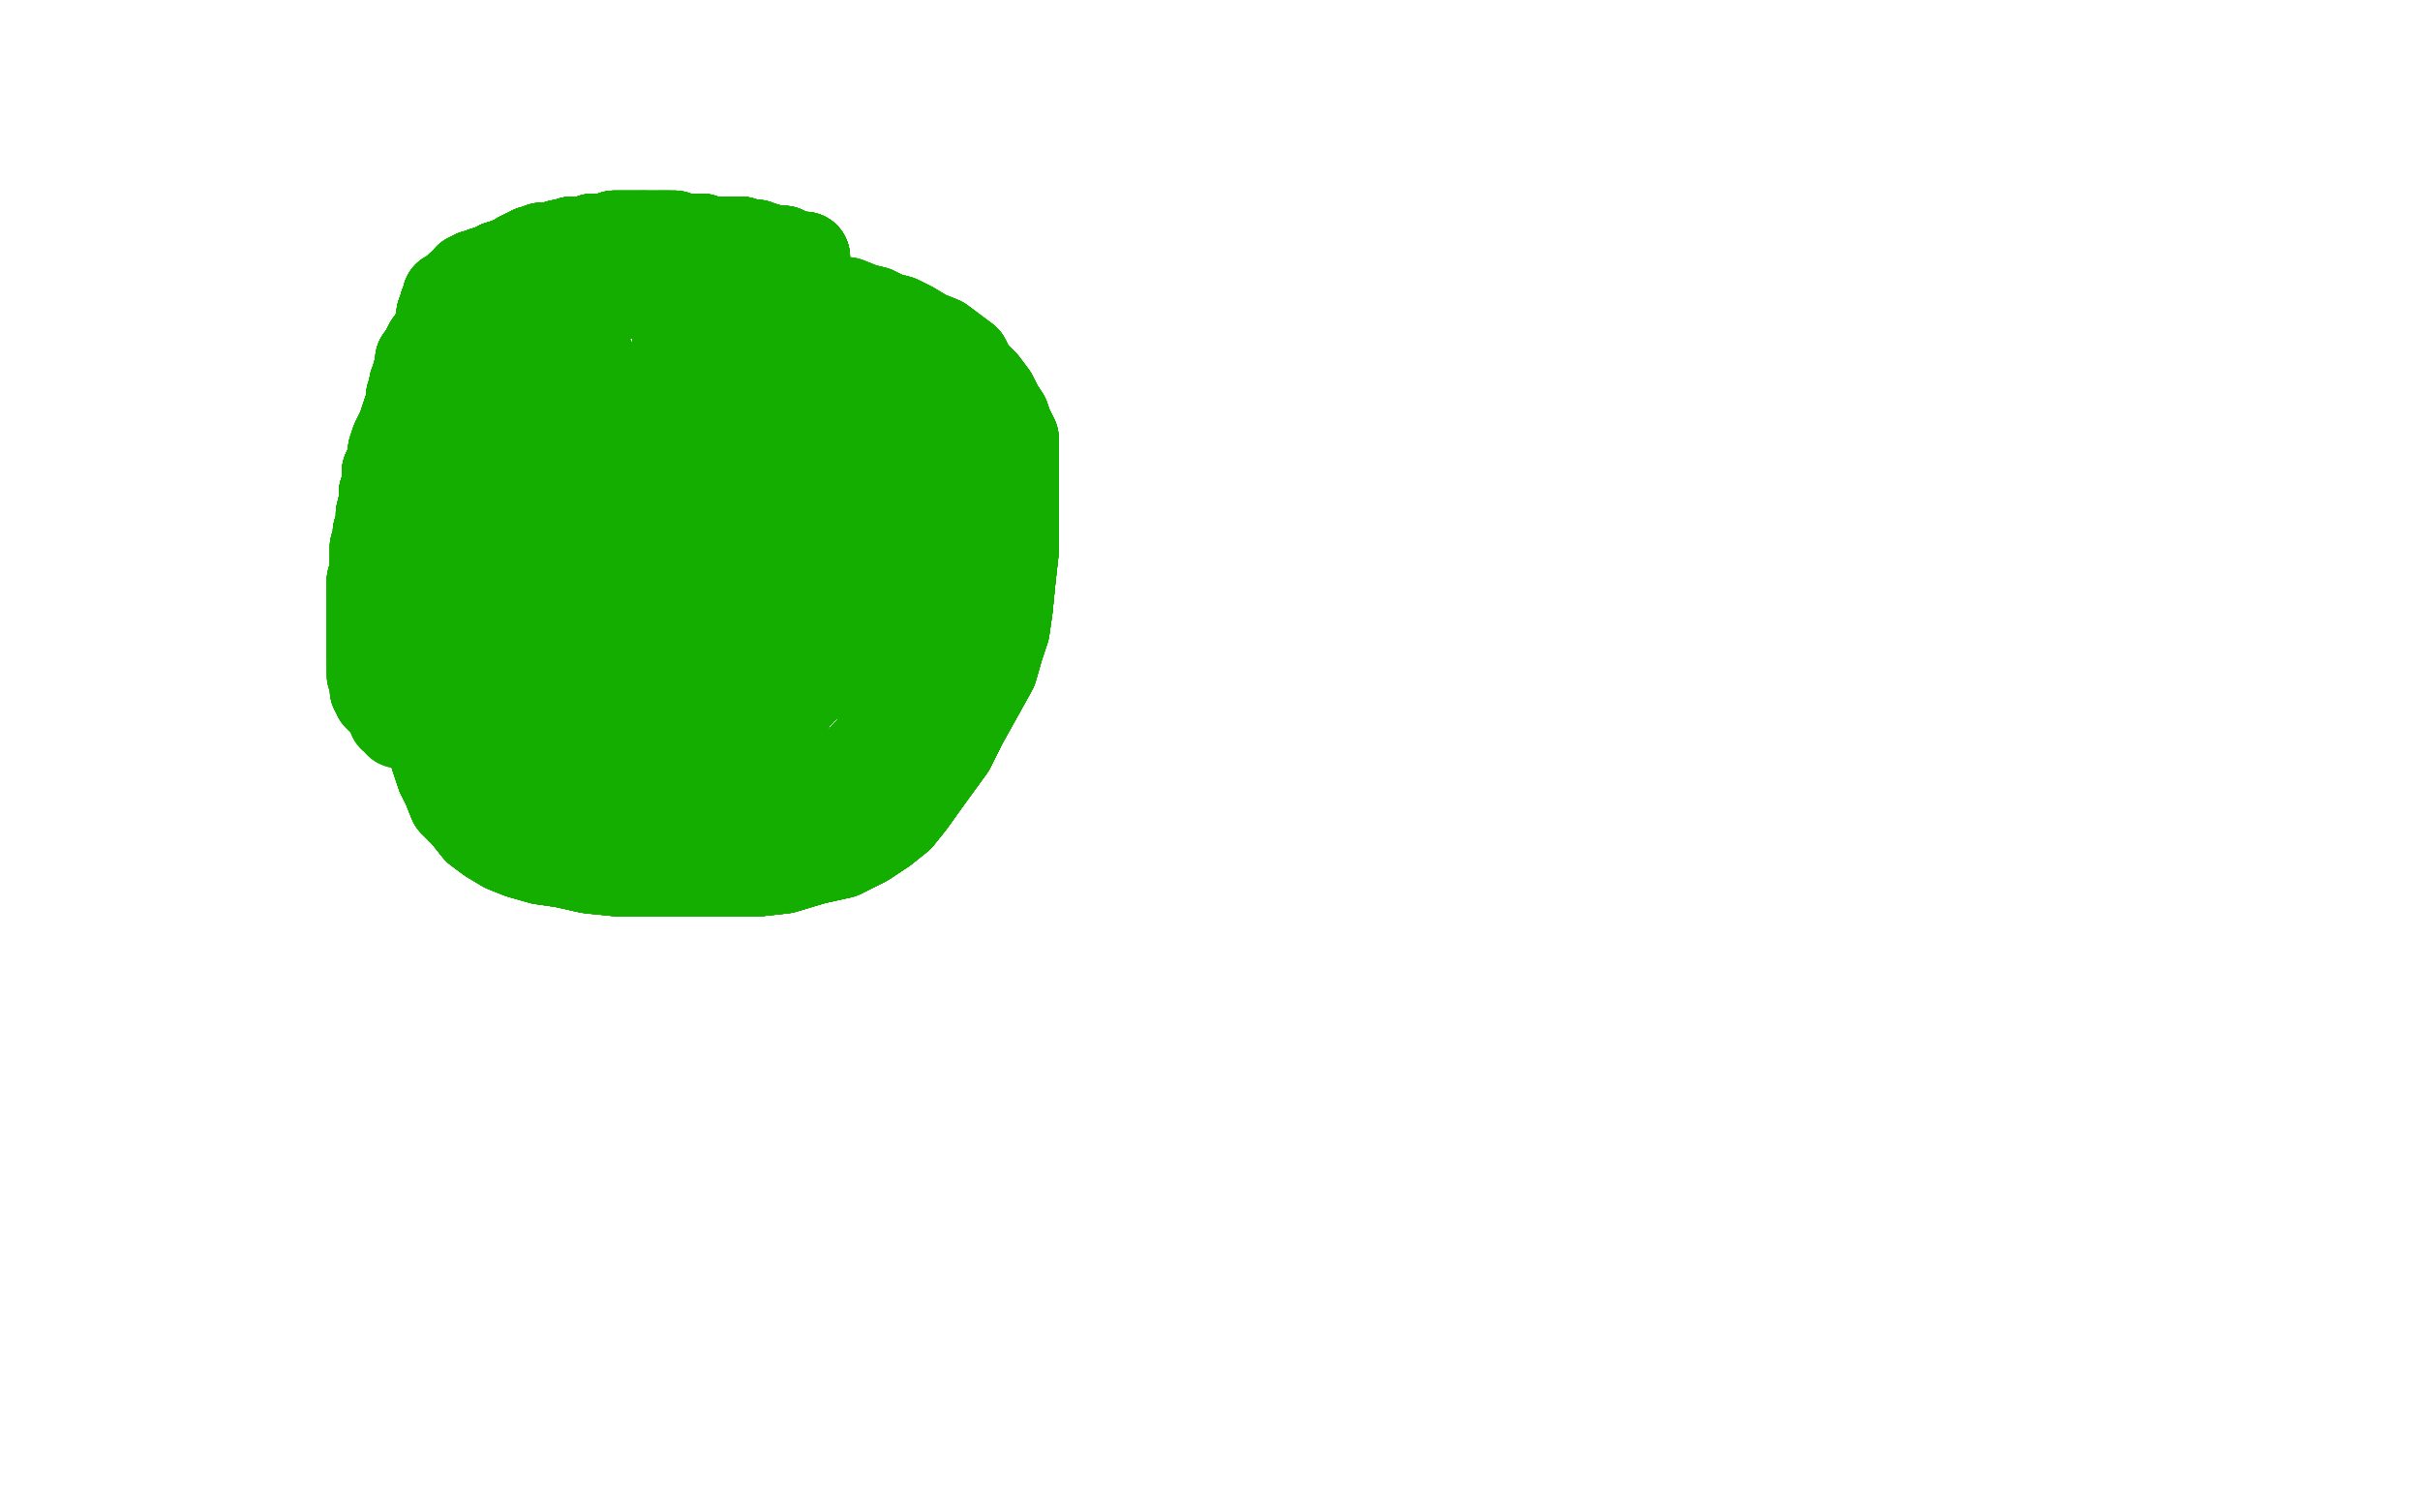 <?xml version="1.0" standalone="no"?>
<!DOCTYPE svg PUBLIC "-//W3C//DTD SVG 1.1//EN"
"http://www.w3.org/Graphics/SVG/1.1/DTD/svg11.dtd">

<svg width="800" height="500" version="1.1" xmlns="http://www.w3.org/2000/svg" xmlns:xlink="http://www.w3.org/1999/xlink" style="stroke-antialiasing: false"><desc>This SVG has been created on https://colorillo.com/</desc><rect x='0' y='0' width='800' height='500' style='fill: rgb(255,255,255); stroke-width:0' /><polyline points="222,97 221,97 220,97 218,97 216,97 213,97 208,97 205,97" style="fill: none; stroke: #14ae00; stroke-width: 30; stroke-linejoin: round; stroke-linecap: round; stroke-antialiasing: false; stroke-antialias: 0; opacity: 1.0"/>
<polyline points="222,97 221,97 220,97 218,97 216,97 213,97 208,97 205,97 201,97 197,97 191,99 187,101 183,102 180,104 176,106" style="fill: none; stroke: #14ae00; stroke-width: 30; stroke-linejoin: round; stroke-linecap: round; stroke-antialiasing: false; stroke-antialias: 0; opacity: 1.0"/>
<polyline points="222,97 221,97 220,97 218,97 216,97 213,97 208,97 205,97 201,97 197,97 191,99 187,101 183,102 180,104 176,106 173,108 170,110 166,113 163,115 162,116 160,118 158,119" style="fill: none; stroke: #14ae00; stroke-width: 30; stroke-linejoin: round; stroke-linecap: round; stroke-antialiasing: false; stroke-antialias: 0; opacity: 1.0"/>
<polyline points="222,97 221,97 220,97 218,97 216,97 213,97 208,97 205,97 201,97 197,97 191,99 187,101 183,102 180,104 176,106 173,108 170,110 166,113 163,115 162,116 160,118 158,119 157,121 156,124 154,127 152,130 152,133 149,138 149,141" style="fill: none; stroke: #14ae00; stroke-width: 30; stroke-linejoin: round; stroke-linecap: round; stroke-antialiasing: false; stroke-antialias: 0; opacity: 1.0"/>
<polyline points="222,97 221,97 220,97 218,97 216,97 213,97 208,97 205,97 201,97 197,97 191,99 187,101 183,102 180,104 176,106 173,108 170,110 166,113 163,115 162,116 160,118 158,119 157,121 156,124 154,127 152,130 152,133 149,138 149,141 148,144 147,152 147,156 146,161 145,167 145,173" style="fill: none; stroke: #14ae00; stroke-width: 30; stroke-linejoin: round; stroke-linecap: round; stroke-antialiasing: false; stroke-antialias: 0; opacity: 1.0"/>
<polyline points="222,97 221,97 220,97 218,97 216,97 213,97 208,97 205,97 201,97 197,97 191,99 187,101 183,102 180,104 176,106 173,108 170,110 166,113 163,115 162,116 160,118 158,119 157,121 156,124 154,127 152,130 152,133 149,138 149,141 148,144 147,152 147,156 146,161 145,167 145,173 144,181 144,188 144,197 144,212 144,223 144,236 144,241" style="fill: none; stroke: #14ae00; stroke-width: 30; stroke-linejoin: round; stroke-linecap: round; stroke-antialiasing: false; stroke-antialias: 0; opacity: 1.0"/>
<polyline points="222,97 221,97 220,97 218,97 216,97 213,97 208,97 205,97 201,97 197,97 191,99 187,101 183,102 180,104 176,106 173,108 170,110 166,113 163,115 162,116 160,118 158,119 157,121 156,124 154,127 152,130 152,133 149,138 149,141 148,144 147,152 147,156 146,161 145,167 145,173 144,181 144,188 144,197 144,212 144,223 144,236 144,241 144,250 146,256 148,260 150,265 154,269 158,274 162,277" style="fill: none; stroke: #14ae00; stroke-width: 30; stroke-linejoin: round; stroke-linecap: round; stroke-antialiasing: false; stroke-antialias: 0; opacity: 1.0"/>
<polyline points="183,102 180,104 176,106 173,108 170,110 166,113 163,115 162,116 160,118 158,119 157,121 156,124 154,127 152,130 152,133 149,138 149,141 148,144 147,152 147,156 146,161 145,167 145,173 144,181 144,188 144,197 144,212 144,223 144,236 144,241 144,250 146,256 148,260 150,265 154,269 158,274 162,277 167,280 172,282 179,284 186,285 195,287 205,288 215,288" style="fill: none; stroke: #14ae00; stroke-width: 30; stroke-linejoin: round; stroke-linecap: round; stroke-antialiasing: false; stroke-antialias: 0; opacity: 1.0"/>
<polyline points="176,106 173,108 170,110 166,113 163,115 162,116 160,118 158,119 157,121 156,124 154,127 152,130 152,133 149,138 149,141 148,144 147,152 147,156 146,161 145,167 145,173 144,181 144,188 144,197 144,212 144,223 144,236 144,241 144,250 146,256 148,260 150,265 154,269 158,274 162,277 167,280 172,282 179,284 186,285 195,287 205,288 215,288 225,288 234,288 242,288 250,288 259,287 269,284 278,282" style="fill: none; stroke: #14ae00; stroke-width: 30; stroke-linejoin: round; stroke-linecap: round; stroke-antialiasing: false; stroke-antialias: 0; opacity: 1.0"/>
<polyline points="152,133 149,138 149,141 148,144 147,152 147,156 146,161 145,167 145,173 144,181 144,188 144,197 144,212 144,223 144,236 144,241 144,250 146,256 148,260 150,265 154,269 158,274 162,277 167,280 172,282 179,284 186,285 195,287 205,288 215,288 225,288 234,288 242,288 250,288 259,287 269,284 278,282 286,278 292,274 297,270 301,265 306,258 314,247 318,239" style="fill: none; stroke: #14ae00; stroke-width: 30; stroke-linejoin: round; stroke-linecap: round; stroke-antialiasing: false; stroke-antialias: 0; opacity: 1.0"/>
<polyline points="149,141 148,144 147,152 147,156 146,161 145,167 145,173 144,181 144,188 144,197 144,212 144,223 144,236 144,241 144,250 146,256 148,260 150,265 154,269 158,274 162,277 167,280 172,282 179,284 186,285 195,287 205,288 215,288 225,288 234,288 242,288 250,288 259,287 269,284 278,282 286,278 292,274 297,270 301,265 306,258 314,247 318,239 323,230 328,221 330,214 332,208 333,201 334,191 335,182" style="fill: none; stroke: #14ae00; stroke-width: 30; stroke-linejoin: round; stroke-linecap: round; stroke-antialiasing: false; stroke-antialias: 0; opacity: 1.0"/>
<polyline points="144,236 144,241 144,250 146,256 148,260 150,265 154,269 158,274 162,277 167,280 172,282 179,284 186,285 195,287 205,288 215,288 225,288 234,288 242,288 250,288 259,287 269,284 278,282 286,278 292,274 297,270 301,265 306,258 314,247 318,239 323,230 328,221 330,214 332,208 333,201 334,191 335,182 335,175 335,167 335,162 335,157 335,152 335,149 335,145" style="fill: none; stroke: #14ae00; stroke-width: 30; stroke-linejoin: round; stroke-linecap: round; stroke-antialiasing: false; stroke-antialias: 0; opacity: 1.0"/>
<polyline points="144,250 146,256 148,260 150,265 154,269 158,274 162,277 167,280 172,282 179,284 186,285 195,287 205,288 215,288 225,288 234,288 242,288 250,288 259,287 269,284 278,282 286,278 292,274 297,270 301,265 306,258 314,247 318,239 323,230 328,221 330,214 332,208 333,201 334,191 335,182 335,175 335,167 335,162 335,157 335,152 335,149 335,145 333,141 332,138 330,135 328,131 325,127 321,123 319,119" style="fill: none; stroke: #14ae00; stroke-width: 30; stroke-linejoin: round; stroke-linecap: round; stroke-antialiasing: false; stroke-antialias: 0; opacity: 1.0"/>
<polyline points="205,288 215,288 225,288 234,288 242,288 250,288 259,287 269,284 278,282 286,278 292,274 297,270 301,265 306,258 314,247 318,239 323,230 328,221 330,214 332,208 333,201 334,191 335,182 335,175 335,167 335,162 335,157 335,152 335,149 335,145 333,141 332,138 330,135 328,131 325,127 321,123 319,119 315,116 311,113 306,111 301,108 297,106 293,105 289,103" style="fill: none; stroke: #14ae00; stroke-width: 30; stroke-linejoin: round; stroke-linecap: round; stroke-antialiasing: false; stroke-antialias: 0; opacity: 1.0"/>
<polyline points="225,288 234,288 242,288 250,288 259,287 269,284 278,282 286,278 292,274 297,270 301,265 306,258 314,247 318,239 323,230 328,221 330,214 332,208 333,201 334,191 335,182 335,175 335,167 335,162 335,157 335,152 335,149 335,145 333,141 332,138 330,135 328,131 325,127 321,123 319,119 315,116 311,113 306,111 301,108 297,106 293,105 289,103 285,102 280,100 276,100 272,100 267,99 261,99 256,99" style="fill: none; stroke: #14ae00; stroke-width: 30; stroke-linejoin: round; stroke-linecap: round; stroke-antialiasing: false; stroke-antialias: 0; opacity: 1.0"/>
<polyline points="292,274 297,270 301,265 306,258 314,247 318,239 323,230 328,221 330,214 332,208 333,201 334,191 335,182 335,175 335,167 335,162 335,157 335,152 335,149 335,145 333,141 332,138 330,135 328,131 325,127 321,123 319,119 315,116 311,113 306,111 301,108 297,106 293,105 289,103 285,102 280,100 276,100 272,100 267,99 261,99 256,99 253,99 248,99 245,99 242,99 240,99" style="fill: none; stroke: #14ae00; stroke-width: 30; stroke-linejoin: round; stroke-linecap: round; stroke-antialiasing: false; stroke-antialias: 0; opacity: 1.0"/>
<polyline points="323,230 328,221 330,214 332,208 333,201 334,191 335,182 335,175 335,167 335,162 335,157 335,152 335,149 335,145 333,141 332,138 330,135 328,131 325,127 321,123 319,119 315,116 311,113 306,111 301,108 297,106 293,105 289,103 285,102 280,100 276,100 272,100 267,99 261,99 256,99 253,99 248,99 245,99 242,99 240,99 235,99 233,99 232,99 231,99 230,99 229,99 228,99 224,100 224,102 224,111 224,126 224,138 224,149" style="fill: none; stroke: #14ae00; stroke-width: 30; stroke-linejoin: round; stroke-linecap: round; stroke-antialiasing: false; stroke-antialias: 0; opacity: 1.0"/>
<polyline points="228,99 224,100 224,102 224,111 224,126 224,138 224,149 224,154 224,161 224,166 224,174 224,181 224,184 224,188" style="fill: none; stroke: #14ae00; stroke-width: 30; stroke-linejoin: round; stroke-linecap: round; stroke-antialiasing: false; stroke-antialias: 0; opacity: 1.0"/>
<polyline points="228,99 224,100 224,102 224,111 224,126 224,138 224,149 224,154 224,161 224,166 224,174 224,181 224,184 224,188 224,192 224,193 224,196 224,199 224,201 224,203 224,205" style="fill: none; stroke: #14ae00; stroke-width: 30; stroke-linejoin: round; stroke-linecap: round; stroke-antialiasing: false; stroke-antialias: 0; opacity: 1.0"/>
<polyline points="228,99 224,100 224,102 224,111 224,126 224,138 224,149 224,154 224,161 224,166 224,174 224,181 224,184 224,188 224,192 224,193 224,196 224,199 224,201 224,203 224,205 224,207 224,208 224,210 224,213 224,218 224,226 224,232" style="fill: none; stroke: #14ae00; stroke-width: 30; stroke-linejoin: round; stroke-linecap: round; stroke-antialiasing: false; stroke-antialias: 0; opacity: 1.0"/>
<polyline points="228,99 224,100 224,102 224,111 224,126 224,138 224,149 224,154 224,161 224,166 224,174 224,181 224,184 224,188 224,192 224,193 224,196 224,199 224,201 224,203 224,205 224,207 224,208 224,210 224,213 224,218 224,226 224,232 224,239 224,243 224,245 224,246 223,247" style="fill: none; stroke: #14ae00; stroke-width: 30; stroke-linejoin: round; stroke-linecap: round; stroke-antialiasing: false; stroke-antialias: 0; opacity: 1.0"/>
<polyline points="228,99 224,100 224,102 224,111 224,126 224,138 224,149 224,154 224,161 224,166 224,174 224,181 224,184 224,188 224,192 224,193 224,196 224,199 224,201 224,203 224,205 224,207 224,208 224,210 224,213 224,218 224,226 224,232 224,239 224,243 224,245 224,246 223,247 223,248 223,249 222,250 221,252 221,253 221,254" style="fill: none; stroke: #14ae00; stroke-width: 30; stroke-linejoin: round; stroke-linecap: round; stroke-antialiasing: false; stroke-antialias: 0; opacity: 1.0"/>
<polyline points="228,99 224,100 224,102 224,111 224,126 224,138 224,149 224,154 224,161 224,166 224,174 224,181 224,184 224,188 224,192 224,193 224,196 224,199 224,201 224,203 224,205 224,207 224,208 224,210 224,213 224,218 224,226 224,232 224,239 224,243 224,245 224,246 223,247 223,248 223,249 222,250 221,252 221,253 221,254 221,255 220,255 220,256 220,257" style="fill: none; stroke: #14ae00; stroke-width: 30; stroke-linejoin: round; stroke-linecap: round; stroke-antialiasing: false; stroke-antialias: 0; opacity: 1.0"/>
<polyline points="228,99 224,100 224,102 224,111 224,126 224,138 224,149 224,154 224,161 224,166 224,174 224,181 224,184 224,188 224,192 224,193 224,196 224,199 224,201 224,203 224,205 224,207 224,208 224,210 224,213 224,218 224,226 224,232 224,239 224,243 224,245 224,246 223,247 223,248 223,249 222,250 221,252 221,253 221,254 221,255 220,255 220,256 220,257" style="fill: none; stroke: #14ae00; stroke-width: 30; stroke-linejoin: round; stroke-linecap: round; stroke-antialiasing: false; stroke-antialias: 0; opacity: 1.0"/>
<polyline points="182,265 181,265" style="fill: none; stroke: #14ae00; stroke-width: 30; stroke-linejoin: round; stroke-linecap: round; stroke-antialiasing: false; stroke-antialias: 0; opacity: 1.0"/>
<polyline points="182,265 181,265 180,265 179,265 178,265 176,263 175,260 174,258" style="fill: none; stroke: #14ae00; stroke-width: 30; stroke-linejoin: round; stroke-linecap: round; stroke-antialiasing: false; stroke-antialias: 0; opacity: 1.0"/>
<polyline points="182,265 181,265 180,265 179,265 178,265 176,263 175,260 174,258 172,256 171,253 170,251 169,249 168,247 167,245 167,243" style="fill: none; stroke: #14ae00; stroke-width: 30; stroke-linejoin: round; stroke-linecap: round; stroke-antialiasing: false; stroke-antialias: 0; opacity: 1.0"/>
<polyline points="182,265 181,265 180,265 179,265 178,265 176,263 175,260 174,258 172,256 171,253 170,251 169,249 168,247 167,245 167,243 166,241 165,240 165,239 164,237 164,236 163,235 163,234" style="fill: none; stroke: #14ae00; stroke-width: 30; stroke-linejoin: round; stroke-linecap: round; stroke-antialiasing: false; stroke-antialias: 0; opacity: 1.0"/>
<polyline points="182,265 181,265 180,265 179,265 178,265 176,263 175,260 174,258 172,256 171,253 170,251 169,249 168,247 167,245 167,243 166,241 165,240 165,239 164,237 164,236 163,235 163,234 162,232 162,231 162,229 161,227 161,226 161,223 161,222" style="fill: none; stroke: #14ae00; stroke-width: 30; stroke-linejoin: round; stroke-linecap: round; stroke-antialiasing: false; stroke-antialias: 0; opacity: 1.0"/>
<polyline points="182,265 181,265 180,265 179,265 178,265 176,263 175,260 174,258 172,256 171,253 170,251 169,249 168,247 167,245 167,243 166,241 165,240 165,239 164,237 164,236 163,235 163,234 162,232 162,231 162,229 161,227 161,226 161,223 161,222 161,220 161,217 161,214 161,212 161,210 161,209 161,208" style="fill: none; stroke: #14ae00; stroke-width: 30; stroke-linejoin: round; stroke-linecap: round; stroke-antialiasing: false; stroke-antialias: 0; opacity: 1.0"/>
<polyline points="182,265 181,265 180,265 179,265 178,265 176,263 175,260 174,258 172,256 171,253 170,251 169,249 168,247 167,245 167,243 166,241 165,240 165,239 164,237 164,236 163,235 163,234 162,232 162,231 162,229 161,227 161,226 161,223 161,222 161,220 161,217 161,214 161,212 161,210 161,209 161,208 161,207 161,205 161,203 161,200 161,197 161,195 161,192" style="fill: none; stroke: #14ae00; stroke-width: 30; stroke-linejoin: round; stroke-linecap: round; stroke-antialiasing: false; stroke-antialias: 0; opacity: 1.0"/>
<polyline points="182,265 181,265 180,265 179,265 178,265 176,263 175,260 174,258 172,256 171,253 170,251 169,249 168,247 167,245 167,243 166,241 165,240 165,239 164,237 164,236 163,235 163,234 162,232 162,231 162,229 161,227 161,226 161,223 161,222 161,220 161,217 161,214 161,212 161,210 161,209 161,208 161,207 161,205 161,203 161,200 161,197 161,195 161,192 161,189 161,187 161,184 161,182 161,180 161,179" style="fill: none; stroke: #14ae00; stroke-width: 30; stroke-linejoin: round; stroke-linecap: round; stroke-antialiasing: false; stroke-antialias: 0; opacity: 1.0"/>
<polyline points="168,247 167,245 167,243 166,241 165,240 165,239 164,237 164,236 163,235 163,234 162,232 162,231 162,229 161,227 161,226 161,223 161,222 161,220 161,217 161,214 161,212 161,210 161,209 161,208 161,207 161,205 161,203 161,200 161,197 161,195 161,192 161,189 161,187 161,184 161,182 161,180 161,179 162,178 162,177 162,176 162,175 164,175 164,174 164,172" style="fill: none; stroke: #14ae00; stroke-width: 30; stroke-linejoin: round; stroke-linecap: round; stroke-antialiasing: false; stroke-antialias: 0; opacity: 1.0"/>
<polyline points="167,243 166,241 165,240 165,239 164,237 164,236 163,235 163,234 162,232 162,231 162,229 161,227 161,226 161,223 161,222 161,220 161,217 161,214 161,212 161,210 161,209 161,208 161,207 161,205 161,203 161,200 161,197 161,195 161,192 161,189 161,187 161,184 161,182 161,180 161,179 162,178 162,177 162,176 162,175 164,175 164,174 164,172 164,171 164,169 165,166 165,164 165,162 165,160 166,158" style="fill: none; stroke: #14ae00; stroke-width: 30; stroke-linejoin: round; stroke-linecap: round; stroke-antialiasing: false; stroke-antialias: 0; opacity: 1.0"/>
<polyline points="163,235 163,234 162,232 162,231 162,229 161,227 161,226 161,223 161,222 161,220 161,217 161,214 161,212 161,210 161,209 161,208 161,207 161,205 161,203 161,200 161,197 161,195 161,192 161,189 161,187 161,184 161,182 161,180 161,179 162,178 162,177 162,176 162,175 164,175 164,174 164,172 164,171 164,169 165,166 165,164 165,162 165,160 166,158 167,154 168,148 169,146 169,145" style="fill: none; stroke: #14ae00; stroke-width: 30; stroke-linejoin: round; stroke-linecap: round; stroke-antialiasing: false; stroke-antialias: 0; opacity: 1.0"/>
<polyline points="161,226 161,223 161,222 161,220 161,217 161,214 161,212 161,210 161,209 161,208 161,207 161,205 161,203 161,200 161,197 161,195 161,192 161,189 161,187 161,184 161,182 161,180 161,179 162,178 162,177 162,176 162,175 164,175 164,174 164,172 164,171 164,169 165,166 165,164 165,162 165,160 166,158 167,154 168,148 169,146 169,145 170,145 170,143 171,141 172,139 174,135 175,131" style="fill: none; stroke: #14ae00; stroke-width: 30; stroke-linejoin: round; stroke-linecap: round; stroke-antialiasing: false; stroke-antialias: 0; opacity: 1.0"/>
<polyline points="161,217 161,214 161,212 161,210 161,209 161,208 161,207 161,205 161,203 161,200 161,197 161,195 161,192 161,189 161,187 161,184 161,182 161,180 161,179 162,178 162,177 162,176 162,175 164,175 164,174 164,172 164,171 164,169 165,166 165,164 165,162 165,160 166,158 167,154 168,148 169,146 169,145 170,145 170,143 171,141 172,139 174,135 175,131 177,129 178,128 179,127 180,127 181,126" style="fill: none; stroke: #14ae00; stroke-width: 30; stroke-linejoin: round; stroke-linecap: round; stroke-antialiasing: false; stroke-antialias: 0; opacity: 1.0"/>
<polyline points="161,197 161,195 161,192 161,189 161,187 161,184 161,182 161,180 161,179 162,178 162,177 162,176 162,175 164,175 164,174 164,172 164,171 164,169 165,166 165,164 165,162 165,160 166,158 167,154 168,148 169,146 169,145 170,145 170,143 171,141 172,139 174,135 175,131 177,129 178,128 179,127 180,127 181,126 183,124 184,123 185,123 186,122 187,122 188,120 189,120" style="fill: none; stroke: #14ae00; stroke-width: 30; stroke-linejoin: round; stroke-linecap: round; stroke-antialiasing: false; stroke-antialias: 0; opacity: 1.0"/>
<polyline points="161,197 161,195 161,192 161,189 161,187 161,184 161,182 161,180 161,179 162,178 162,177 162,176 162,175 164,175 164,174 164,172 164,171 164,169 165,166 165,164 165,162 165,160 166,158 167,154 168,148 169,146 169,145 170,145 170,143 171,141 172,139 174,135 175,131 177,129 178,128 179,127 180,127 181,126 183,124 184,123 185,123 186,122 187,122 188,120 189,120 190,120 192,119 193,119 194,119 195,119" style="fill: none; stroke: #14ae00; stroke-width: 30; stroke-linejoin: round; stroke-linecap: round; stroke-antialiasing: false; stroke-antialias: 0; opacity: 1.0"/>
<polyline points="164,174 164,172 164,171 164,169 165,166 165,164 165,162 165,160 166,158 167,154 168,148 169,146 169,145 170,145 170,143 171,141 172,139 174,135 175,131 177,129 178,128 179,127 180,127 181,126 183,124 184,123 185,123 186,122 187,122 188,120 189,120 190,120 192,119 193,119 194,119 195,119 195,120 195,121 195,124 195,126 195,130 195,134 195,142" style="fill: none; stroke: #14ae00; stroke-width: 30; stroke-linejoin: round; stroke-linecap: round; stroke-antialiasing: false; stroke-antialias: 0; opacity: 1.0"/>
<polyline points="164,174 164,172 164,171 164,169 165,166 165,164 165,162 165,160 166,158 167,154 168,148 169,146 169,145 170,145 170,143 171,141 172,139 174,135 175,131 177,129 178,128 179,127 180,127 181,126 183,124 184,123 185,123 186,122 187,122 188,120 189,120 190,120 192,119 193,119 194,119 195,119 195,120 195,121 195,124 195,126 195,130 195,134 195,142 195,152 194,165 193,178 192,190 190,213 189,221" style="fill: none; stroke: #14ae00; stroke-width: 30; stroke-linejoin: round; stroke-linecap: round; stroke-antialiasing: false; stroke-antialias: 0; opacity: 1.0"/>
<polyline points="169,145 170,145 170,143 171,141 172,139 174,135 175,131 177,129 178,128 179,127 180,127 181,126 183,124 184,123 185,123 186,122 187,122 188,120 189,120 190,120 192,119 193,119 194,119 195,119 195,120 195,121 195,124 195,126 195,130 195,134 195,142 195,152 194,165 193,178 192,190 190,213 189,221 188,229 188,236 187,242 187,248 187,252 187,258 186,262" style="fill: none; stroke: #14ae00; stroke-width: 30; stroke-linejoin: round; stroke-linecap: round; stroke-antialiasing: false; stroke-antialias: 0; opacity: 1.0"/>
<polyline points="169,145 170,145 170,143 171,141 172,139 174,135 175,131 177,129 178,128 179,127 180,127 181,126 183,124 184,123 185,123 186,122 187,122 188,120 189,120 190,120 192,119 193,119 194,119 195,119 195,120 195,121 195,124 195,126 195,130 195,134 195,142 195,152 194,165 193,178 192,190 190,213 189,221 188,229 188,236 187,242 187,248 187,252 187,258 186,262 186,265 186,267 186,268 186,269 186,270 186,272" style="fill: none; stroke: #14ae00; stroke-width: 30; stroke-linejoin: round; stroke-linecap: round; stroke-antialiasing: false; stroke-antialias: 0; opacity: 1.0"/>
<polyline points="175,131 177,129 178,128 179,127 180,127 181,126 183,124 184,123 185,123 186,122 187,122 188,120 189,120 190,120 192,119 193,119 194,119 195,119 195,120 195,121 195,124 195,126 195,130 195,134 195,142 195,152 194,165 193,178 192,190 190,213 189,221 188,229 188,236 187,242 187,248 187,252 187,258 186,262 186,265 186,267 186,268 186,269 186,270 186,272 186,273 186,274 186,275" style="fill: none; stroke: #14ae00; stroke-width: 30; stroke-linejoin: round; stroke-linecap: round; stroke-antialiasing: false; stroke-antialias: 0; opacity: 1.0"/>
<polyline points="180,127 181,126 183,124 184,123 185,123 186,122 187,122 188,120 189,120 190,120 192,119 193,119 194,119 195,119 195,120 195,121 195,124 195,126 195,130 195,134 195,142 195,152 194,165 193,178 192,190 190,213 189,221 188,229 188,236 187,242 187,248 187,252 187,258 186,262 186,265 186,267 186,268 186,269 186,270 186,272 186,273 186,274 186,275 186,276 187,276 188,276 189,276 191,275" style="fill: none; stroke: #14ae00; stroke-width: 30; stroke-linejoin: round; stroke-linecap: round; stroke-antialiasing: false; stroke-antialias: 0; opacity: 1.0"/>
<polyline points="192,119 193,119 194,119 195,119 195,120 195,121 195,124 195,126 195,130 195,134 195,142 195,152 194,165 193,178 192,190 190,213 189,221 188,229 188,236 187,242 187,248 187,252 187,258 186,262 186,265 186,267 186,268 186,269 186,270 186,272 186,273 186,274 186,275 186,276 187,276 188,276 189,276 191,275 193,273 196,271 198,269 201,265 204,261 206,255 208,250" style="fill: none; stroke: #14ae00; stroke-width: 30; stroke-linejoin: round; stroke-linecap: round; stroke-antialiasing: false; stroke-antialias: 0; opacity: 1.0"/>
<polyline points="195,120 195,121 195,124 195,126 195,130 195,134 195,142 195,152 194,165 193,178 192,190 190,213 189,221 188,229 188,236 187,242 187,248 187,252 187,258 186,262 186,265 186,267 186,268 186,269 186,270 186,272 186,273 186,274 186,275 186,276 187,276 188,276 189,276 191,275 193,273 196,271 198,269 201,265 204,261 206,255 208,250 210,245 212,240 213,236 213,232 214,227 215,222 216,215" style="fill: none; stroke: #14ae00; stroke-width: 30; stroke-linejoin: round; stroke-linecap: round; stroke-antialiasing: false; stroke-antialias: 0; opacity: 1.0"/>
<polyline points="192,190 190,213 189,221 188,229 188,236 187,242 187,248 187,252 187,258 186,262 186,265 186,267 186,268 186,269 186,270 186,272 186,273 186,274 186,275 186,276 187,276 188,276 189,276 191,275 193,273 196,271 198,269 201,265 204,261 206,255 208,250 210,245 212,240 213,236 213,232 214,227 215,222 216,215 216,210 217,204 218,198 219,192 220,185 221,179 223,172" style="fill: none; stroke: #14ae00; stroke-width: 30; stroke-linejoin: round; stroke-linecap: round; stroke-antialiasing: false; stroke-antialias: 0; opacity: 1.0"/>
<polyline points="188,236 187,242 187,248 187,252 187,258 186,262 186,265 186,267 186,268 186,269 186,270 186,272 186,273 186,274 186,275 186,276 187,276 188,276 189,276 191,275 193,273 196,271 198,269 201,265 204,261 206,255 208,250 210,245 212,240 213,236 213,232 214,227 215,222 216,215 216,210 217,204 218,198 219,192 220,185 221,179 223,172 224,167 225,159 227,153 229,147 230,144 232,141 232,138" style="fill: none; stroke: #14ae00; stroke-width: 30; stroke-linejoin: round; stroke-linecap: round; stroke-antialiasing: false; stroke-antialias: 0; opacity: 1.0"/>
<polyline points="186,270 186,272 186,273 186,274 186,275 186,276 187,276 188,276 189,276 191,275 193,273 196,271 198,269 201,265 204,261 206,255 208,250 210,245 212,240 213,236 213,232 214,227 215,222 216,215 216,210 217,204 218,198 219,192 220,185 221,179 223,172 224,167 225,159 227,153 229,147 230,144 232,141 232,138 233,137 234,136 234,135 235,133 236,131 237,130 237,128" style="fill: none; stroke: #14ae00; stroke-width: 30; stroke-linejoin: round; stroke-linecap: round; stroke-antialiasing: false; stroke-antialias: 0; opacity: 1.0"/>
<polyline points="186,273 186,274 186,275 186,276 187,276 188,276 189,276 191,275 193,273 196,271 198,269 201,265 204,261 206,255 208,250 210,245 212,240 213,236 213,232 214,227 215,222 216,215 216,210 217,204 218,198 219,192 220,185 221,179 223,172 224,167 225,159 227,153 229,147 230,144 232,141 232,138 233,137 234,136 234,135 235,133 236,131 237,130 237,128 238,126 239,125 240,123 241,123 242,122 243,122" style="fill: none; stroke: #14ae00; stroke-width: 30; stroke-linejoin: round; stroke-linecap: round; stroke-antialiasing: false; stroke-antialias: 0; opacity: 1.0"/>
<polyline points="198,269 201,265 204,261 206,255 208,250 210,245 212,240 213,236 213,232 214,227 215,222 216,215 216,210 217,204 218,198 219,192 220,185 221,179 223,172 224,167 225,159 227,153 229,147 230,144 232,141 232,138 233,137 234,136 234,135 235,133 236,131 237,130 237,128 238,126 239,125 240,123 241,123 242,122 243,122 244,122 245,121 247,121 248,121 250,121 254,120" style="fill: none; stroke: #14ae00; stroke-width: 30; stroke-linejoin: round; stroke-linecap: round; stroke-antialiasing: false; stroke-antialias: 0; opacity: 1.0"/>
<polyline points="208,250 210,245 212,240 213,236 213,232 214,227 215,222 216,215 216,210 217,204 218,198 219,192 220,185 221,179 223,172 224,167 225,159 227,153 229,147 230,144 232,141 232,138 233,137 234,136 234,135 235,133 236,131 237,130 237,128 238,126 239,125 240,123 241,123 242,122 243,122 244,122 245,121 247,121 248,121 250,121 254,120 256,120 258,120 261,120 263,120 266,120 269,120 272,120" style="fill: none; stroke: #14ae00; stroke-width: 30; stroke-linejoin: round; stroke-linecap: round; stroke-antialiasing: false; stroke-antialias: 0; opacity: 1.0"/>
<polyline points="218,198 219,192 220,185 221,179 223,172 224,167 225,159 227,153 229,147 230,144 232,141 232,138 233,137 234,136 234,135 235,133 236,131 237,130 237,128 238,126 239,125 240,123 241,123 242,122 243,122 244,122 245,121 247,121 248,121 250,121 254,120 256,120 258,120 261,120 263,120 266,120 269,120 272,120 275,120 279,120 282,120 285,120 287,120 290,120 291,120" style="fill: none; stroke: #14ae00; stroke-width: 30; stroke-linejoin: round; stroke-linecap: round; stroke-antialiasing: false; stroke-antialias: 0; opacity: 1.0"/>
<polyline points="223,172 224,167 225,159 227,153 229,147 230,144 232,141 232,138 233,137 234,136 234,135 235,133 236,131 237,130 237,128 238,126 239,125 240,123 241,123 242,122 243,122 244,122 245,121 247,121 248,121 250,121 254,120 256,120 258,120 261,120 263,120 266,120 269,120 272,120 275,120 279,120 282,120 285,120 287,120 290,120 291,120 292,121 293,121 296,121 297,122 299,122 301,123 303,123" style="fill: none; stroke: #14ae00; stroke-width: 30; stroke-linejoin: round; stroke-linecap: round; stroke-antialiasing: false; stroke-antialias: 0; opacity: 1.0"/>
<polyline points="234,135 235,133 236,131 237,130 237,128 238,126 239,125 240,123 241,123 242,122 243,122 244,122 245,121 247,121 248,121 250,121 254,120 256,120 258,120 261,120 263,120 266,120 269,120 272,120 275,120 279,120 282,120 285,120 287,120 290,120 291,120 292,121 293,121 296,121 297,122 299,122 301,123 303,123 305,125 306,126 308,127 309,128 310,130 312,133 314,137" style="fill: none; stroke: #14ae00; stroke-width: 30; stroke-linejoin: round; stroke-linecap: round; stroke-antialiasing: false; stroke-antialias: 0; opacity: 1.0"/>
<polyline points="237,128 238,126 239,125 240,123 241,123 242,122 243,122 244,122 245,121 247,121 248,121 250,121 254,120 256,120 258,120 261,120 263,120 266,120 269,120 272,120 275,120 279,120 282,120 285,120 287,120 290,120 291,120 292,121 293,121 296,121 297,122 299,122 301,123 303,123 305,125 306,126 308,127 309,128 310,130 312,133 314,137 315,139 316,142 317,146 318,149 318,153 318,157 318,161" style="fill: none; stroke: #14ae00; stroke-width: 30; stroke-linejoin: round; stroke-linecap: round; stroke-antialiasing: false; stroke-antialias: 0; opacity: 1.0"/>
<polyline points="248,121 250,121 254,120 256,120 258,120 261,120 263,120 266,120 269,120 272,120 275,120 279,120 282,120 285,120 287,120 290,120 291,120 292,121 293,121 296,121 297,122 299,122 301,123 303,123 305,125 306,126 308,127 309,128 310,130 312,133 314,137 315,139 316,142 317,146 318,149 318,153 318,157 318,161 318,164 318,167 318,170 318,174 318,176 318,179 318,182" style="fill: none; stroke: #14ae00; stroke-width: 30; stroke-linejoin: round; stroke-linecap: round; stroke-antialiasing: false; stroke-antialias: 0; opacity: 1.0"/>
<polyline points="258,120 261,120 263,120 266,120 269,120 272,120 275,120 279,120 282,120 285,120 287,120 290,120 291,120 292,121 293,121 296,121 297,122 299,122 301,123 303,123 305,125 306,126 308,127 309,128 310,130 312,133 314,137 315,139 316,142 317,146 318,149 318,153 318,157 318,161 318,164 318,167 318,170 318,174 318,176 318,179 318,182 318,185 318,187 318,189 317,193 316,195 315,198 314,201" style="fill: none; stroke: #14ae00; stroke-width: 30; stroke-linejoin: round; stroke-linecap: round; stroke-antialiasing: false; stroke-antialias: 0; opacity: 1.0"/>
<polyline points="287,120 290,120 291,120 292,121 293,121 296,121 297,122 299,122 301,123 303,123 305,125 306,126 308,127 309,128 310,130 312,133 314,137 315,139 316,142 317,146 318,149 318,153 318,157 318,161 318,164 318,167 318,170 318,174 318,176 318,179 318,182 318,185 318,187 318,189 317,193 316,195 315,198 314,201 313,204 312,206 310,210 309,212 307,214 305,217 304,218" style="fill: none; stroke: #14ae00; stroke-width: 30; stroke-linejoin: round; stroke-linecap: round; stroke-antialiasing: false; stroke-antialias: 0; opacity: 1.0"/>
<polyline points="293,121 296,121 297,122 299,122 301,123 303,123 305,125 306,126 308,127 309,128 310,130 312,133 314,137 315,139 316,142 317,146 318,149 318,153 318,157 318,161 318,164 318,167 318,170 318,174 318,176 318,179 318,182 318,185 318,187 318,189 317,193 316,195 315,198 314,201 313,204 312,206 310,210 309,212 307,214 305,217 304,218 303,220 302,222 301,224 300,225 299,227 298,229 297,231" style="fill: none; stroke: #14ae00; stroke-width: 30; stroke-linejoin: round; stroke-linecap: round; stroke-antialiasing: false; stroke-antialias: 0; opacity: 1.0"/>
<polyline points="310,130 312,133 314,137 315,139 316,142 317,146 318,149 318,153 318,157 318,161 318,164 318,167 318,170 318,174 318,176 318,179 318,182 318,185 318,187 318,189 317,193 316,195 315,198 314,201 313,204 312,206 310,210 309,212 307,214 305,217 304,218 303,220 302,222 301,224 300,225 299,227 298,229 297,231 295,234 294,238 292,241 292,242 290,245 289,247 288,248" style="fill: none; stroke: #14ae00; stroke-width: 30; stroke-linejoin: round; stroke-linecap: round; stroke-antialiasing: false; stroke-antialias: 0; opacity: 1.0"/>
<polyline points="316,142 317,146 318,149 318,153 318,157 318,161 318,164 318,167 318,170 318,174 318,176 318,179 318,182 318,185 318,187 318,189 317,193 316,195 315,198 314,201 313,204 312,206 310,210 309,212 307,214 305,217 304,218 303,220 302,222 301,224 300,225 299,227 298,229 297,231 295,234 294,238 292,241 292,242 290,245 289,247 288,248 286,250 285,252 283,253 282,254 280,256 279,258 278,258" style="fill: none; stroke: #14ae00; stroke-width: 30; stroke-linejoin: round; stroke-linecap: round; stroke-antialiasing: false; stroke-antialias: 0; opacity: 1.0"/>
<polyline points="318,170 318,174 318,176 318,179 318,182 318,185 318,187 318,189 317,193 316,195 315,198 314,201 313,204 312,206 310,210 309,212 307,214 305,217 304,218 303,220 302,222 301,224 300,225 299,227 298,229 297,231 295,234 294,238 292,241 292,242 290,245 289,247 288,248 286,250 285,252 283,253 282,254 280,256 279,258 278,258 275,259 273,260 271,261 267,261 266,262 260,264" style="fill: none; stroke: #14ae00; stroke-width: 30; stroke-linejoin: round; stroke-linecap: round; stroke-antialiasing: false; stroke-antialias: 0; opacity: 1.0"/>
<polyline points="318,182 318,185 318,187 318,189 317,193 316,195 315,198 314,201 313,204 312,206 310,210 309,212 307,214 305,217 304,218 303,220 302,222 301,224 300,225 299,227 298,229 297,231 295,234 294,238 292,241 292,242 290,245 289,247 288,248 286,250 285,252 283,253 282,254 280,256 279,258 278,258 275,259 273,260 271,261 267,261 266,262 260,264 258,264 255,265 252,265 249,266 247,266 242,267" style="fill: none; stroke: #14ae00; stroke-width: 30; stroke-linejoin: round; stroke-linecap: round; stroke-antialiasing: false; stroke-antialias: 0; opacity: 1.0"/>
<polyline points="310,210 309,212 307,214 305,217 304,218 303,220 302,222 301,224 300,225 299,227 298,229 297,231 295,234 294,238 292,241 292,242 290,245 289,247 288,248 286,250 285,252 283,253 282,254 280,256 279,258 278,258 275,259 273,260 271,261 267,261 266,262 260,264 258,264 255,265 252,265 249,266 247,266 242,267 240,267 238,267 236,267 234,267 232,267 231,268 229,268" style="fill: none; stroke: #14ae00; stroke-width: 30; stroke-linejoin: round; stroke-linecap: round; stroke-antialiasing: false; stroke-antialias: 0; opacity: 1.0"/>
<polyline points="304,218 303,220 302,222 301,224 300,225 299,227 298,229 297,231 295,234 294,238 292,241 292,242 290,245 289,247 288,248 286,250 285,252 283,253 282,254 280,256 279,258 278,258 275,259 273,260 271,261 267,261 266,262 260,264 258,264 255,265 252,265 249,266 247,266 242,267 240,267 238,267 236,267 234,267 232,267 231,268 229,268 227,268 226,268 225,268 224,268 223,268 222,268 221,268" style="fill: none; stroke: #14ae00; stroke-width: 30; stroke-linejoin: round; stroke-linecap: round; stroke-antialiasing: false; stroke-antialias: 0; opacity: 1.0"/>
<polyline points="292,241 292,242 290,245 289,247 288,248 286,250 285,252 283,253 282,254 280,256 279,258 278,258 275,259 273,260 271,261 267,261 266,262 260,264 258,264 255,265 252,265 249,266 247,266 242,267 240,267 238,267 236,267 234,267 232,267 231,268 229,268 227,268 226,268 225,268 224,268 223,268 222,268 221,268 219,268 218,268 215,267 213,266 209,263 206,259 202,256" style="fill: none; stroke: #14ae00; stroke-width: 30; stroke-linejoin: round; stroke-linecap: round; stroke-antialiasing: false; stroke-antialias: 0; opacity: 1.0"/>
<polyline points="290,245 289,247 288,248 286,250 285,252 283,253 282,254 280,256 279,258 278,258 275,259 273,260 271,261 267,261 266,262 260,264 258,264 255,265 252,265 249,266 247,266 242,267 240,267 238,267 236,267 234,267 232,267 231,268 229,268 227,268 226,268 225,268 224,268 223,268 222,268 221,268 219,268 218,268 215,267 213,266 209,263 206,259 202,256 200,254 198,251 195,248 192,244 188,238 185,233" style="fill: none; stroke: #14ae00; stroke-width: 30; stroke-linejoin: round; stroke-linecap: round; stroke-antialiasing: false; stroke-antialias: 0; opacity: 1.0"/>
<polyline points="271,261 267,261 266,262 260,264 258,264 255,265 252,265 249,266 247,266 242,267 240,267 238,267 236,267 234,267 232,267 231,268 229,268 227,268 226,268 225,268 224,268 223,268 222,268 221,268 219,268 218,268 215,267 213,266 209,263 206,259 202,256 200,254 198,251 195,248 192,244 188,238 185,233 183,229 181,224 178,219 177,216 175,212 174,209 171,205" style="fill: none; stroke: #14ae00; stroke-width: 30; stroke-linejoin: round; stroke-linecap: round; stroke-antialiasing: false; stroke-antialias: 0; opacity: 1.0"/>
<polyline points="266,262 260,264 258,264 255,265 252,265 249,266 247,266 242,267 240,267 238,267 236,267 234,267 232,267 231,268 229,268 227,268 226,268 225,268 224,268 223,268 222,268 221,268 219,268 218,268 215,267 213,266 209,263 206,259 202,256 200,254 198,251 195,248 192,244 188,238 185,233 183,229 181,224 178,219 177,216 175,212 174,209 171,205 170,200 169,195 168,188 168,182 168,177 168,174 168,172" style="fill: none; stroke: #14ae00; stroke-width: 30; stroke-linejoin: round; stroke-linecap: round; stroke-antialiasing: false; stroke-antialias: 0; opacity: 1.0"/>
<polyline points="232,267 231,268 229,268 227,268 226,268 225,268 224,268 223,268 222,268 221,268 219,268 218,268 215,267 213,266 209,263 206,259 202,256 200,254 198,251 195,248 192,244 188,238 185,233 183,229 181,224 178,219 177,216 175,212 174,209 171,205 170,200 169,195 168,188 168,182 168,177 168,174 168,172 169,172 170,171 171,170 173,170 174,170 178,168 180,167" style="fill: none; stroke: #14ae00; stroke-width: 30; stroke-linejoin: round; stroke-linecap: round; stroke-antialiasing: false; stroke-antialias: 0; opacity: 1.0"/>
<polyline points="229,268 227,268 226,268 225,268 224,268 223,268 222,268 221,268 219,268 218,268 215,267 213,266 209,263 206,259 202,256 200,254 198,251 195,248 192,244 188,238 185,233 183,229 181,224 178,219 177,216 175,212 174,209 171,205 170,200 169,195 168,188 168,182 168,177 168,174 168,172 169,172 170,171 171,170 173,170 174,170 178,168 180,167 184,167 188,166 193,165 197,164 202,163 208,161 214,159" style="fill: none; stroke: #14ae00; stroke-width: 30; stroke-linejoin: round; stroke-linecap: round; stroke-antialiasing: false; stroke-antialias: 0; opacity: 1.0"/>
<polyline points="209,263 206,259 202,256 200,254 198,251 195,248 192,244 188,238 185,233 183,229 181,224 178,219 177,216 175,212 174,209 171,205 170,200 169,195 168,188 168,182 168,177 168,174 168,172 169,172 170,171 171,170 173,170 174,170 178,168 180,167 184,167 188,166 193,165 197,164 202,163 208,161 214,159 219,157 223,155 227,154 230,152 236,150 238,149 242,148" style="fill: none; stroke: #14ae00; stroke-width: 30; stroke-linejoin: round; stroke-linecap: round; stroke-antialiasing: false; stroke-antialias: 0; opacity: 1.0"/>
<polyline points="198,251 195,248 192,244 188,238 185,233 183,229 181,224 178,219 177,216 175,212 174,209 171,205 170,200 169,195 168,188 168,182 168,177 168,174 168,172 169,172 170,171 171,170 173,170 174,170 178,168 180,167 184,167 188,166 193,165 197,164 202,163 208,161 214,159 219,157 223,155 227,154 230,152 236,150 238,149 242,148 245,146 249,144 251,144 254,141 257,139 259,138 261,137 263,136" style="fill: none; stroke: #14ae00; stroke-width: 30; stroke-linejoin: round; stroke-linecap: round; stroke-antialiasing: false; stroke-antialias: 0; opacity: 1.0"/>
<polyline points="174,209 171,205 170,200 169,195 168,188 168,182 168,177 168,174 168,172 169,172 170,171 171,170 173,170 174,170 178,168 180,167 184,167 188,166 193,165 197,164 202,163 208,161 214,159 219,157 223,155 227,154 230,152 236,150 238,149 242,148 245,146 249,144 251,144 254,141 257,139 259,138 261,137 263,136 265,135 267,135 268,135 270,135 271,135 273,135 274,135" style="fill: none; stroke: #14ae00; stroke-width: 30; stroke-linejoin: round; stroke-linecap: round; stroke-antialiasing: false; stroke-antialias: 0; opacity: 1.0"/>
<polyline points="174,209 171,205 170,200 169,195 168,188 168,182 168,177 168,174 168,172 169,172 170,171 171,170 173,170 174,170 178,168 180,167 184,167 188,166 193,165 197,164 202,163 208,161 214,159 219,157 223,155 227,154 230,152 236,150 238,149 242,148 245,146 249,144 251,144 254,141 257,139 259,138 261,137 263,136 265,135 267,135 268,135 270,135 271,135 273,135 274,135 275,135 276,135 277,135 278,136 278,138" style="fill: none; stroke: #14ae00; stroke-width: 30; stroke-linejoin: round; stroke-linecap: round; stroke-antialiasing: false; stroke-antialias: 0; opacity: 1.0"/>
<polyline points="173,170 174,170 178,168 180,167 184,167 188,166 193,165 197,164 202,163 208,161 214,159 219,157 223,155 227,154 230,152 236,150 238,149 242,148 245,146 249,144 251,144 254,141 257,139 259,138 261,137 263,136 265,135 267,135 268,135 270,135 271,135 273,135 274,135 275,135 276,135 277,135 278,136 278,138 279,139 279,140 279,142 279,143 280,144 281,144" style="fill: none; stroke: #14ae00; stroke-width: 30; stroke-linejoin: round; stroke-linecap: round; stroke-antialiasing: false; stroke-antialias: 0; opacity: 1.0"/>
<polyline points="173,170 174,170 178,168 180,167 184,167 188,166 193,165 197,164 202,163 208,161 214,159 219,157 223,155 227,154 230,152 236,150 238,149 242,148 245,146 249,144 251,144 254,141 257,139 259,138 261,137 263,136 265,135 267,135 268,135 270,135 271,135 273,135 274,135 275,135 276,135 277,135 278,136 278,138 279,139 279,140 279,142 279,143 280,144 281,144 281,146 282,147 283,147 284,148 285,148 286,148" style="fill: none; stroke: #14ae00; stroke-width: 30; stroke-linejoin: round; stroke-linecap: round; stroke-antialiasing: false; stroke-antialias: 0; opacity: 1.0"/>
<polyline points="193,165 197,164 202,163 208,161 214,159 219,157 223,155 227,154 230,152 236,150 238,149 242,148 245,146 249,144 251,144 254,141 257,139 259,138 261,137 263,136 265,135 267,135 268,135 270,135 271,135 273,135 274,135 275,135 276,135 277,135 278,136 278,138 279,139 279,140 279,142 279,143 280,144 281,144 281,146 282,147 283,147 284,148 285,148 286,148 288,148 289,148 290,148" style="fill: none; stroke: #14ae00; stroke-width: 30; stroke-linejoin: round; stroke-linecap: round; stroke-antialiasing: false; stroke-antialias: 0; opacity: 1.0"/>
<polyline points="214,159 219,157 223,155 227,154 230,152 236,150 238,149 242,148 245,146 249,144 251,144 254,141 257,139 259,138 261,137 263,136 265,135 267,135 268,135 270,135 271,135 273,135 274,135 275,135 276,135 277,135 278,136 278,138 279,139 279,140 279,142 279,143 280,144 281,144 281,146 282,147 283,147 284,148 285,148 286,148 288,148 289,148 290,148 291,148 291,149 291,150 291,151 291,152" style="fill: none; stroke: #14ae00; stroke-width: 30; stroke-linejoin: round; stroke-linecap: round; stroke-antialiasing: false; stroke-antialias: 0; opacity: 1.0"/>
<polyline points="251,144 254,141 257,139 259,138 261,137 263,136 265,135 267,135 268,135 270,135 271,135 273,135 274,135 275,135 276,135 277,135 278,136 278,138 279,139 279,140 279,142 279,143 280,144 281,144 281,146 282,147 283,147 284,148 285,148 286,148 288,148 289,148 290,148 291,148 291,149 291,150 291,151 291,152 290,153 288,153 285,154 281,155 275,157 269,157 263,158" style="fill: none; stroke: #14ae00; stroke-width: 30; stroke-linejoin: round; stroke-linecap: round; stroke-antialiasing: false; stroke-antialias: 0; opacity: 1.0"/>
<polyline points="261,137 263,136 265,135 267,135 268,135 270,135 271,135 273,135 274,135 275,135 276,135 277,135 278,136 278,138 279,139 279,140 279,142 279,143 280,144 281,144 281,146 282,147 283,147 284,148 285,148 286,148 288,148 289,148 290,148 291,148 291,149 291,150 291,151 291,152 290,153 288,153 285,154 281,155 275,157 269,157 263,158 257,158 252,159 247,159 244,159 242,159 240,159 237,159" style="fill: none; stroke: #14ae00; stroke-width: 30; stroke-linejoin: round; stroke-linecap: round; stroke-antialiasing: false; stroke-antialias: 0; opacity: 1.0"/>
<polyline points="265,135 267,135 268,135 270,135 271,135 273,135 274,135 275,135 276,135 277,135 278,136 278,138 279,139 279,140 279,142 279,143 280,144 281,144 281,146 282,147 283,147 284,148 285,148 286,148 288,148 289,148 290,148 291,148 291,149 291,150 291,151 291,152 290,153 288,153 285,154 281,155 275,157 269,157 263,158 257,158 252,159 247,159 244,159 242,159 240,159 237,159 235,159 232,160 232,161" style="fill: none; stroke: #14ae00; stroke-width: 30; stroke-linejoin: round; stroke-linecap: round; stroke-antialiasing: false; stroke-antialias: 0; opacity: 1.0"/>
<polyline points="279,139 279,140 279,142 279,143 280,144 281,144 281,146 282,147 283,147 284,148 285,148 286,148 288,148 289,148 290,148 291,148 291,149 291,150 291,151 291,152 290,153 288,153 285,154 281,155 275,157 269,157 263,158 257,158 252,159 247,159 244,159 242,159 240,159 237,159 235,159 232,160 232,161 235,161 241,162 251,163 260,163 271,165 282,165 288,165" style="fill: none; stroke: #14ae00; stroke-width: 30; stroke-linejoin: round; stroke-linecap: round; stroke-antialiasing: false; stroke-antialias: 0; opacity: 1.0"/>
<polyline points="279,142 279,143 280,144 281,144 281,146 282,147 283,147 284,148 285,148 286,148 288,148 289,148 290,148 291,148 291,149 291,150 291,151 291,152 290,153 288,153 285,154 281,155 275,157 269,157 263,158 257,158 252,159 247,159 244,159 242,159 240,159 237,159 235,159 232,160 232,161 235,161 241,162 251,163 260,163 271,165 282,165 288,165 294,165 301,165 303,165 306,166 307,166 308,166 310,166" style="fill: none; stroke: #14ae00; stroke-width: 30; stroke-linejoin: round; stroke-linecap: round; stroke-antialiasing: false; stroke-antialias: 0; opacity: 1.0"/>
<polyline points="283,147 284,148 285,148 286,148 288,148 289,148 290,148 291,148 291,149 291,150 291,151 291,152 290,153 288,153 285,154 281,155 275,157 269,157 263,158 257,158 252,159 247,159 244,159 242,159 240,159 237,159 235,159 232,160 232,161 235,161 241,162 251,163 260,163 271,165 282,165 288,165 294,165 301,165 303,165 306,166 307,166 308,166 310,166 311,166 312,166 313,166 313,167" style="fill: none; stroke: #14ae00; stroke-width: 30; stroke-linejoin: round; stroke-linecap: round; stroke-antialiasing: false; stroke-antialias: 0; opacity: 1.0"/>
<polyline points="290,148 291,148 291,149 291,150 291,151 291,152 290,153 288,153 285,154 281,155 275,157 269,157 263,158 257,158 252,159 247,159 244,159 242,159 240,159 237,159 235,159 232,160 232,161 235,161 241,162 251,163 260,163 271,165 282,165 288,165 294,165 301,165 303,165 306,166 307,166 308,166 310,166 311,166 312,166 313,166 313,167 313,168 312,169 310,171 307,172 299,175 293,176" style="fill: none; stroke: #14ae00; stroke-width: 30; stroke-linejoin: round; stroke-linecap: round; stroke-antialiasing: false; stroke-antialias: 0; opacity: 1.0"/>
<polyline points="285,154 281,155 275,157 269,157 263,158 257,158 252,159 247,159 244,159 242,159 240,159 237,159 235,159 232,160 232,161 235,161 241,162 251,163 260,163 271,165 282,165 288,165 294,165 301,165 303,165 306,166 307,166 308,166 310,166 311,166 312,166 313,166 313,167 313,168 312,169 310,171 307,172 299,175 293,176 285,177 280,178 273,179 266,180 259,180 252,180 248,180" style="fill: none; stroke: #14ae00; stroke-width: 30; stroke-linejoin: round; stroke-linecap: round; stroke-antialiasing: false; stroke-antialias: 0; opacity: 1.0"/>
<polyline points="252,159 247,159 244,159 242,159 240,159 237,159 235,159 232,160 232,161 235,161 241,162 251,163 260,163 271,165 282,165 288,165 294,165 301,165 303,165 306,166 307,166 308,166 310,166 311,166 312,166 313,166 313,167 313,168 312,169 310,171 307,172 299,175 293,176 285,177 280,178 273,179 266,180 259,180 252,180 248,180 243,180 238,179 236,178 234,178 233,178 232,178 230,178" style="fill: none; stroke: #14ae00; stroke-width: 30; stroke-linejoin: round; stroke-linecap: round; stroke-antialiasing: false; stroke-antialias: 0; opacity: 1.0"/>
<polyline points="252,159 247,159 244,159 242,159 240,159 237,159 235,159 232,160 232,161 235,161 241,162 251,163 260,163 271,165 282,165 288,165 294,165 301,165 303,165 306,166 307,166 308,166 310,166 311,166 312,166 313,166 313,167 313,168 312,169 310,171 307,172 299,175 293,176 285,177 280,178 273,179 266,180 259,180 252,180 248,180 243,180 238,179 236,178 234,178 233,178 232,178 230,178 228,177 227,177 226,177" style="fill: none; stroke: #14ae00; stroke-width: 30; stroke-linejoin: round; stroke-linecap: round; stroke-antialiasing: false; stroke-antialias: 0; opacity: 1.0"/>
<polyline points="294,165 301,165 303,165 306,166 307,166 308,166 310,166 311,166 312,166 313,166 313,167 313,168 312,169 310,171 307,172 299,175 293,176 285,177 280,178 273,179 266,180 259,180 252,180 248,180 243,180 238,179 236,178 234,178 233,178 232,178 230,178 228,177 227,177 226,177 227,177 233,177 241,179 250,181 260,182 266,183 273,185 279,186" style="fill: none; stroke: #14ae00; stroke-width: 30; stroke-linejoin: round; stroke-linecap: round; stroke-antialiasing: false; stroke-antialias: 0; opacity: 1.0"/>
<polyline points="294,165 301,165 303,165 306,166 307,166 308,166 310,166 311,166 312,166 313,166 313,167 313,168 312,169 310,171 307,172 299,175 293,176 285,177 280,178 273,179 266,180 259,180 252,180 248,180 243,180 238,179 236,178 234,178 233,178 232,178 230,178 228,177 227,177 226,177 227,177 233,177 241,179 250,181 260,182 266,183 273,185 279,186 284,186 289,188 297,190 300,190 302,190 304,190 305,191" style="fill: none; stroke: #14ae00; stroke-width: 30; stroke-linejoin: round; stroke-linecap: round; stroke-antialiasing: false; stroke-antialias: 0; opacity: 1.0"/>
<polyline points="312,166 313,166 313,167 313,168 312,169 310,171 307,172 299,175 293,176 285,177 280,178 273,179 266,180 259,180 252,180 248,180 243,180 238,179 236,178 234,178 233,178 232,178 230,178 228,177 227,177 226,177 227,177 233,177 241,179 250,181 260,182 266,183 273,185 279,186 284,186 289,188 297,190 300,190 302,190 304,190 305,191 306,191 306,192 308,192 309,194 309,195" style="fill: none; stroke: #14ae00; stroke-width: 30; stroke-linejoin: round; stroke-linecap: round; stroke-antialiasing: false; stroke-antialias: 0; opacity: 1.0"/>
<polyline points="312,169 310,171 307,172 299,175 293,176 285,177 280,178 273,179 266,180 259,180 252,180 248,180 243,180 238,179 236,178 234,178 233,178 232,178 230,178 228,177 227,177 226,177 227,177 233,177 241,179 250,181 260,182 266,183 273,185 279,186 284,186 289,188 297,190 300,190 302,190 304,190 305,191 306,191 306,192 308,192 309,194 309,195 309,196 309,197 307,198 304,201 298,205 292,209" style="fill: none; stroke: #14ae00; stroke-width: 30; stroke-linejoin: round; stroke-linecap: round; stroke-antialiasing: false; stroke-antialias: 0; opacity: 1.0"/>
<polyline points="252,180 248,180 243,180 238,179 236,178 234,178 233,178 232,178 230,178 228,177 227,177 226,177 227,177 233,177 241,179 250,181 260,182 266,183 273,185 279,186 284,186 289,188 297,190 300,190 302,190 304,190 305,191 306,191 306,192 308,192 309,194 309,195 309,196 309,197 307,198 304,201 298,205 292,209 287,212 281,216 273,221 272,222 269,224 268,225 267,225" style="fill: none; stroke: #14ae00; stroke-width: 30; stroke-linejoin: round; stroke-linecap: round; stroke-antialiasing: false; stroke-antialias: 0; opacity: 1.0"/>
<polyline points="252,180 248,180 243,180 238,179 236,178 234,178 233,178 232,178 230,178 228,177 227,177 226,177 227,177 233,177 241,179 250,181 260,182 266,183 273,185 279,186 284,186 289,188 297,190 300,190 302,190 304,190 305,191 306,191 306,192 308,192 309,194 309,195 309,196 309,197 307,198 304,201 298,205 292,209 287,212 281,216 273,221 272,222 269,224 268,225 267,225 266,227 264,227 264,228 264,229 263,229" style="fill: none; stroke: #14ae00; stroke-width: 30; stroke-linejoin: round; stroke-linecap: round; stroke-antialiasing: false; stroke-antialias: 0; opacity: 1.0"/>
<polyline points="241,179 250,181 260,182 266,183 273,185 279,186 284,186 289,188 297,190 300,190 302,190 304,190 305,191 306,191 306,192 308,192 309,194 309,195 309,196 309,197 307,198 304,201 298,205 292,209 287,212 281,216 273,221 272,222 269,224 268,225 267,225 266,227 264,227 264,228 264,229 263,229 262,230 262,231 261,232 261,233 260,234 258,236 256,238" style="fill: none; stroke: #14ae00; stroke-width: 30; stroke-linejoin: round; stroke-linecap: round; stroke-antialiasing: false; stroke-antialias: 0; opacity: 1.0"/>
<polyline points="241,179 250,181 260,182 266,183 273,185 279,186 284,186 289,188 297,190 300,190 302,190 304,190 305,191 306,191 306,192 308,192 309,194 309,195 309,196 309,197 307,198 304,201 298,205 292,209 287,212 281,216 273,221 272,222 269,224 268,225 267,225 266,227 264,227 264,228 264,229 263,229 262,230 262,231 261,232 261,233 260,234 258,236 256,238 255,240 251,244 249,246 248,246 248,248 247,248" style="fill: none; stroke: #14ae00; stroke-width: 30; stroke-linejoin: round; stroke-linecap: round; stroke-antialiasing: false; stroke-antialias: 0; opacity: 1.0"/>
<polyline points="297,190 300,190 302,190 304,190 305,191 306,191 306,192 308,192 309,194 309,195 309,196 309,197 307,198 304,201 298,205 292,209 287,212 281,216 273,221 272,222 269,224 268,225 267,225 266,227 264,227 264,228 264,229 263,229 262,230 262,231 261,232 261,233 260,234 258,236 256,238 255,240 251,244 249,246 248,246 248,248 247,248 247,249 246,249 245,249 244,250 243,251" style="fill: none; stroke: #14ae00; stroke-width: 30; stroke-linejoin: round; stroke-linecap: round; stroke-antialiasing: false; stroke-antialias: 0; opacity: 1.0"/>
<polyline points="306,192 308,192 309,194 309,195 309,196 309,197 307,198 304,201 298,205 292,209 287,212 281,216 273,221 272,222 269,224 268,225 267,225 266,227 264,227 264,228 264,229 263,229 262,230 262,231 261,232 261,233 260,234 258,236 256,238 255,240 251,244 249,246 248,246 248,248 247,248 247,249 246,249 245,249 244,250 243,251 241,251 240,250 240,249 240,245 239,241 239,235 239,229" style="fill: none; stroke: #14ae00; stroke-width: 30; stroke-linejoin: round; stroke-linecap: round; stroke-antialiasing: false; stroke-antialias: 0; opacity: 1.0"/>
<polyline points="298,205 292,209 287,212 281,216 273,221 272,222 269,224 268,225 267,225 266,227 264,227 264,228 264,229 263,229 262,230 262,231 261,232 261,233 260,234 258,236 256,238 255,240 251,244 249,246 248,246 248,248 247,248 247,249 246,249 245,249 244,250 243,251 241,251 240,250 240,249 240,245 239,241 239,235 239,229 239,224 239,218 240,214 241,210 242,207 244,203 245,200" style="fill: none; stroke: #14ae00; stroke-width: 30; stroke-linejoin: round; stroke-linecap: round; stroke-antialiasing: false; stroke-antialias: 0; opacity: 1.0"/>
<polyline points="273,221 272,222 269,224 268,225 267,225 266,227 264,227 264,228 264,229 263,229 262,230 262,231 261,232 261,233 260,234 258,236 256,238 255,240 251,244 249,246 248,246 248,248 247,248 247,249 246,249 245,249 244,250 243,251 241,251 240,250 240,249 240,245 239,241 239,235 239,229 239,224 239,218 240,214 241,210 242,207 244,203 245,200 246,198 248,195 250,193 252,191 253,190 255,188" style="fill: none; stroke: #14ae00; stroke-width: 30; stroke-linejoin: round; stroke-linecap: round; stroke-antialiasing: false; stroke-antialias: 0; opacity: 1.0"/>
<polyline points="264,229 263,229 262,230 262,231 261,232 261,233 260,234 258,236 256,238 255,240 251,244 249,246 248,246 248,248 247,248 247,249 246,249 245,249 244,250 243,251 241,251 240,250 240,249 240,245 239,241 239,235 239,229 239,224 239,218 240,214 241,210 242,207 244,203 245,200 246,198 248,195 250,193 252,191 253,190 255,188 256,188 257,188 258,188 260,188 261,188 262,188" style="fill: none; stroke: #14ae00; stroke-width: 30; stroke-linejoin: round; stroke-linecap: round; stroke-antialiasing: false; stroke-antialias: 0; opacity: 1.0"/>
<polyline points="262,230 262,231 261,232 261,233 260,234 258,236 256,238 255,240 251,244 249,246 248,246 248,248 247,248 247,249 246,249 245,249 244,250 243,251 241,251 240,250 240,249 240,245 239,241 239,235 239,229 239,224 239,218 240,214 241,210 242,207 244,203 245,200 246,198 248,195 250,193 252,191 253,190 255,188 256,188 257,188 258,188 260,188 261,188 262,188 263,188 263,189 263,191 263,192 263,195" style="fill: none; stroke: #14ae00; stroke-width: 30; stroke-linejoin: round; stroke-linecap: round; stroke-antialiasing: false; stroke-antialias: 0; opacity: 1.0"/>
<polyline points="260,234 258,236 256,238 255,240 251,244 249,246 248,246 248,248 247,248 247,249 246,249 245,249 244,250 243,251 241,251 240,250 240,249 240,245 239,241 239,235 239,229 239,224 239,218 240,214 241,210 242,207 244,203 245,200 246,198 248,195 250,193 252,191 253,190 255,188 256,188 257,188 258,188 260,188 261,188 262,188 263,188 263,189 263,191 263,192 263,195 263,197 263,200 263,202" style="fill: none; stroke: #14ae00; stroke-width: 30; stroke-linejoin: round; stroke-linecap: round; stroke-antialiasing: false; stroke-antialias: 0; opacity: 1.0"/>
<polyline points="260,234 258,236 256,238 255,240 251,244 249,246 248,246 248,248 247,248 247,249 246,249 245,249 244,250 243,251 241,251 240,250 240,249 240,245 239,241 239,235 239,229 239,224 239,218 240,214 241,210 242,207 244,203 245,200 246,198 248,195 250,193 252,191 253,190 255,188 256,188 257,188 258,188 260,188 261,188 262,188 263,188 263,189 263,191 263,192 263,195 263,197 263,200 263,202 263,203" style="fill: none; stroke: #14ae00; stroke-width: 30; stroke-linejoin: round; stroke-linecap: round; stroke-antialiasing: false; stroke-antialias: 0; opacity: 1.0"/>
<polyline points="260,234 258,236 256,238 255,240 251,244 249,246 248,246 248,248 247,248 247,249 246,249 245,249 244,250 243,251 241,251 240,250 240,249 240,245 239,241 239,235 239,229 239,224 239,218 240,214 241,210 242,207 244,203 245,200 246,198 248,195 250,193 252,191 253,190 255,188 256,188 257,188 258,188 260,188 261,188 262,188 263,188 263,189 263,191 263,192 263,195 263,197 263,200 263,202 263,203" style="fill: none; stroke: #14ae00; stroke-width: 30; stroke-linejoin: round; stroke-linecap: round; stroke-antialiasing: false; stroke-antialias: 0; opacity: 1.0"/>
<polyline points="266,85 265,85 264,85 263,85 262,85 261,85 259,83" style="fill: none; stroke: #14ae00; stroke-width: 30; stroke-linejoin: round; stroke-linecap: round; stroke-antialiasing: false; stroke-antialias: 0; opacity: 1.0"/>
<polyline points="266,85 265,85 264,85 263,85 262,85 261,85 259,83 258,83 256,83 255,83 253,82 252,82 250,81" style="fill: none; stroke: #14ae00; stroke-width: 30; stroke-linejoin: round; stroke-linecap: round; stroke-antialiasing: false; stroke-antialias: 0; opacity: 1.0"/>
<polyline points="266,85 265,85 264,85 263,85 262,85 261,85 259,83 258,83 256,83 255,83 253,82 252,82 250,81 249,81 248,81 247,81 246,81 245,80" style="fill: none; stroke: #14ae00; stroke-width: 30; stroke-linejoin: round; stroke-linecap: round; stroke-antialiasing: false; stroke-antialias: 0; opacity: 1.0"/>
<polyline points="266,85 265,85 264,85 263,85 262,85 261,85 259,83 258,83 256,83 255,83 253,82 252,82 250,81 249,81 248,81 247,81 246,81 245,80 244,80 243,80 242,80 240,80 239,80 238,80" style="fill: none; stroke: #14ae00; stroke-width: 30; stroke-linejoin: round; stroke-linecap: round; stroke-antialiasing: false; stroke-antialias: 0; opacity: 1.0"/>
<polyline points="266,85 265,85 264,85 263,85 262,85 261,85 259,83 258,83 256,83 255,83 253,82 252,82 250,81 249,81 248,81 247,81 246,81 245,80 244,80 243,80 242,80 240,80 239,80 238,80 237,80 235,80 234,80 233,80 232,79 231,79" style="fill: none; stroke: #14ae00; stroke-width: 30; stroke-linejoin: round; stroke-linecap: round; stroke-antialiasing: false; stroke-antialias: 0; opacity: 1.0"/>
<polyline points="266,85 265,85 264,85 263,85 262,85 261,85 259,83 258,83 256,83 255,83 253,82 252,82 250,81 249,81 248,81 247,81 246,81 245,80 244,80 243,80 242,80 240,80 239,80 238,80 237,80 235,80 234,80 233,80 232,79 231,79 230,79 229,79 228,79 227,79 226,79" style="fill: none; stroke: #14ae00; stroke-width: 30; stroke-linejoin: round; stroke-linecap: round; stroke-antialiasing: false; stroke-antialias: 0; opacity: 1.0"/>
<polyline points="266,85 265,85 264,85 263,85 262,85 261,85 259,83 258,83 256,83 255,83 253,82 252,82 250,81 249,81 248,81 247,81 246,81 245,80 244,80 243,80 242,80 240,80 239,80 238,80 237,80 235,80 234,80 233,80 232,79 231,79 230,79 229,79 228,79 227,79 226,79 225,79 223,78 222,78 221,78 220,78 219,78 218,78" style="fill: none; stroke: #14ae00; stroke-width: 30; stroke-linejoin: round; stroke-linecap: round; stroke-antialiasing: false; stroke-antialias: 0; opacity: 1.0"/>
<polyline points="266,85 265,85 264,85 263,85 262,85 261,85 259,83 258,83 256,83 255,83 253,82 252,82 250,81 249,81 248,81 247,81 246,81 245,80 244,80 243,80 242,80 240,80 239,80 238,80 237,80 235,80 234,80 233,80 232,79 231,79 230,79 229,79 228,79 227,79 226,79 225,79 223,78 222,78 221,78 220,78 219,78 218,78 217,78 216,78 215,78 214,78 213,78 212,78" style="fill: none; stroke: #14ae00; stroke-width: 30; stroke-linejoin: round; stroke-linecap: round; stroke-antialiasing: false; stroke-antialias: 0; opacity: 1.0"/>
<polyline points="253,82 252,82 250,81 249,81 248,81 247,81 246,81 245,80 244,80 243,80 242,80 240,80 239,80 238,80 237,80 235,80 234,80 233,80 232,79 231,79 230,79 229,79 228,79 227,79 226,79 225,79 223,78 222,78 221,78 220,78 219,78 218,78 217,78 216,78 215,78 214,78 213,78 212,78 210,78 208,78 207,78 205,78 203,78 201,79 199,79" style="fill: none; stroke: #14ae00; stroke-width: 30; stroke-linejoin: round; stroke-linecap: round; stroke-antialiasing: false; stroke-antialias: 0; opacity: 1.0"/>
<polyline points="248,81 247,81 246,81 245,80 244,80 243,80 242,80 240,80 239,80 238,80 237,80 235,80 234,80 233,80 232,79 231,79 230,79 229,79 228,79 227,79 226,79 225,79 223,78 222,78 221,78 220,78 219,78 218,78 217,78 216,78 215,78 214,78 213,78 212,78 210,78 208,78 207,78 205,78 203,78 201,79 199,79 197,79 196,79 194,80 193,80 192,80 191,80 189,80" style="fill: none; stroke: #14ae00; stroke-width: 30; stroke-linejoin: round; stroke-linecap: round; stroke-antialiasing: false; stroke-antialias: 0; opacity: 1.0"/>
<polyline points="237,80 235,80 234,80 233,80 232,79 231,79 230,79 229,79 228,79 227,79 226,79 225,79 223,78 222,78 221,78 220,78 219,78 218,78 217,78 216,78 215,78 214,78 213,78 212,78 210,78 208,78 207,78 205,78 203,78 201,79 199,79 197,79 196,79 194,80 193,80 192,80 191,80 189,80 187,81 185,81 184,82 182,82 181,82 179,82 177,83" style="fill: none; stroke: #14ae00; stroke-width: 30; stroke-linejoin: round; stroke-linecap: round; stroke-antialiasing: false; stroke-antialias: 0; opacity: 1.0"/>
<polyline points="234,80 233,80 232,79 231,79 230,79 229,79 228,79 227,79 226,79 225,79 223,78 222,78 221,78 220,78 219,78 218,78 217,78 216,78 215,78 214,78 213,78 212,78 210,78 208,78 207,78 205,78 203,78 201,79 199,79 197,79 196,79 194,80 193,80 192,80 191,80 189,80 187,81 185,81 184,82 182,82 181,82 179,82 177,83 176,83 175,84 174,84 172,85 170,87 169,87" style="fill: none; stroke: #14ae00; stroke-width: 30; stroke-linejoin: round; stroke-linecap: round; stroke-antialiasing: false; stroke-antialias: 0; opacity: 1.0"/>
<polyline points="221,78 220,78 219,78 218,78 217,78 216,78 215,78 214,78 213,78 212,78 210,78 208,78 207,78 205,78 203,78 201,79 199,79 197,79 196,79 194,80 193,80 192,80 191,80 189,80 187,81 185,81 184,82 182,82 181,82 179,82 177,83 176,83 175,84 174,84 172,85 170,87 169,87 168,87 168,88 167,88 165,88 164,90 162,91 161,92" style="fill: none; stroke: #14ae00; stroke-width: 30; stroke-linejoin: round; stroke-linecap: round; stroke-antialiasing: false; stroke-antialias: 0; opacity: 1.0"/>
<polyline points="221,78 220,78 219,78 218,78 217,78 216,78 215,78 214,78 213,78 212,78 210,78 208,78 207,78 205,78 203,78 201,79 199,79 197,79 196,79 194,80 193,80 192,80 191,80 189,80 187,81 185,81 184,82 182,82 181,82 179,82 177,83 176,83 175,84 174,84 172,85 170,87 169,87 168,87 168,88 167,88 165,88 164,90 162,91 161,92 161,94 159,95 157,97 155,100 152,102 150,105" style="fill: none; stroke: #14ae00; stroke-width: 30; stroke-linejoin: round; stroke-linecap: round; stroke-antialiasing: false; stroke-antialias: 0; opacity: 1.0"/>
<polyline points="213,78 212,78 210,78 208,78 207,78 205,78 203,78 201,79 199,79 197,79 196,79 194,80 193,80 192,80 191,80 189,80 187,81 185,81 184,82 182,82 181,82 179,82 177,83 176,83 175,84 174,84 172,85 170,87 169,87 168,87 168,88 167,88 165,88 164,90 162,91 161,92 161,94 159,95 157,97 155,100 152,102 150,105 149,107 149,108 147,109 145,112" style="fill: none; stroke: #14ae00; stroke-width: 30; stroke-linejoin: round; stroke-linecap: round; stroke-antialiasing: false; stroke-antialias: 0; opacity: 1.0"/>
<polyline points="213,78 212,78 210,78 208,78 207,78 205,78 203,78 201,79 199,79 197,79 196,79 194,80 193,80 192,80 191,80 189,80 187,81 185,81 184,82 182,82 181,82 179,82 177,83 176,83 175,84 174,84 172,85 170,87 169,87 168,87 168,88 167,88 165,88 164,90 162,91 161,92 161,94 159,95 157,97 155,100 152,102 150,105 149,107 149,108 147,109 145,112 143,115 142,117 140,119 139,119" style="fill: none; stroke: #14ae00; stroke-width: 30; stroke-linejoin: round; stroke-linecap: round; stroke-antialiasing: false; stroke-antialias: 0; opacity: 1.0"/>
<polyline points="193,80 192,80 191,80 189,80 187,81 185,81 184,82 182,82 181,82 179,82 177,83 176,83 175,84 174,84 172,85 170,87 169,87 168,87 168,88 167,88 165,88 164,90 162,91 161,92 161,94 159,95 157,97 155,100 152,102 150,105 149,107 149,108 147,109 145,112 143,115 142,117 140,119 139,119 139,121 139,122 139,124 139,128 138,130 138,132" style="fill: none; stroke: #14ae00; stroke-width: 30; stroke-linejoin: round; stroke-linecap: round; stroke-antialiasing: false; stroke-antialias: 0; opacity: 1.0"/>
<polyline points="193,80 192,80 191,80 189,80 187,81 185,81 184,82 182,82 181,82 179,82 177,83 176,83 175,84 174,84 172,85 170,87 169,87 168,87 168,88 167,88 165,88 164,90 162,91 161,92 161,94 159,95 157,97 155,100 152,102 150,105 149,107 149,108 147,109 145,112 143,115 142,117 140,119 139,119 139,121 139,122 139,124 139,128 138,130 138,132 138,133 138,134 138,135 138,136 138,140 138,144" style="fill: none; stroke: #14ae00; stroke-width: 30; stroke-linejoin: round; stroke-linecap: round; stroke-antialiasing: false; stroke-antialias: 0; opacity: 1.0"/>
<polyline points="172,85 170,87 169,87 168,87 168,88 167,88 165,88 164,90 162,91 161,92 161,94 159,95 157,97 155,100 152,102 150,105 149,107 149,108 147,109 145,112 143,115 142,117 140,119 139,119 139,121 139,122 139,124 139,128 138,130 138,132 138,133 138,134 138,135 138,136 138,140 138,144 138,145 138,147 138,149 138,150 138,152 138,156 138,159" style="fill: none; stroke: #14ae00; stroke-width: 30; stroke-linejoin: round; stroke-linecap: round; stroke-antialiasing: false; stroke-antialias: 0; opacity: 1.0"/>
<polyline points="172,85 170,87 169,87 168,87 168,88 167,88 165,88 164,90 162,91 161,92 161,94 159,95 157,97 155,100 152,102 150,105 149,107 149,108 147,109 145,112 143,115 142,117 140,119 139,119 139,121 139,122 139,124 139,128 138,130 138,132 138,133 138,134 138,135 138,136 138,140 138,144 138,145 138,147 138,149 138,150 138,152 138,156 138,159 138,162 138,164 138,165 138,166 138,167 138,168" style="fill: none; stroke: #14ae00; stroke-width: 30; stroke-linejoin: round; stroke-linecap: round; stroke-antialiasing: false; stroke-antialias: 0; opacity: 1.0"/>
<polyline points="168,88 167,88 165,88 164,90 162,91 161,92 161,94 159,95 157,97 155,100 152,102 150,105 149,107 149,108 147,109 145,112 143,115 142,117 140,119 139,119 139,121 139,122 139,124 139,128 138,130 138,132 138,133 138,134 138,135 138,136 138,140 138,144 138,145 138,147 138,149 138,150 138,152 138,156 138,159 138,162 138,164 138,165 138,166 138,167 138,168 138,170 138,171 138,172" style="fill: none; stroke: #14ae00; stroke-width: 30; stroke-linejoin: round; stroke-linecap: round; stroke-antialiasing: false; stroke-antialias: 0; opacity: 1.0"/>
<polyline points="168,88 167,88 165,88 164,90 162,91 161,92 161,94 159,95 157,97 155,100 152,102 150,105 149,107 149,108 147,109 145,112 143,115 142,117 140,119 139,119 139,121 139,122 139,124 139,128 138,130 138,132 138,133 138,134 138,135 138,136 138,140 138,144 138,145 138,147 138,149 138,150 138,152 138,156 138,159 138,162 138,164 138,165 138,166 138,167 138,168 138,170 138,171 138,172 137,173 137,174" style="fill: none; stroke: #14ae00; stroke-width: 30; stroke-linejoin: round; stroke-linecap: round; stroke-antialiasing: false; stroke-antialias: 0; opacity: 1.0"/>
<polyline points="256,88 255,87" style="fill: none; stroke: #14ae00; stroke-width: 30; stroke-linejoin: round; stroke-linecap: round; stroke-antialiasing: false; stroke-antialias: 0; opacity: 1.0"/>
<polyline points="256,88 255,87 254,87 253,87 251,87 248,85 246,85 244,84" style="fill: none; stroke: #14ae00; stroke-width: 30; stroke-linejoin: round; stroke-linecap: round; stroke-antialiasing: false; stroke-antialias: 0; opacity: 1.0"/>
<polyline points="256,88 255,87 254,87 253,87 251,87 248,85 246,85 244,84 242,84 240,83 238,83 238,82 237,82 236,82" style="fill: none; stroke: #14ae00; stroke-width: 30; stroke-linejoin: round; stroke-linecap: round; stroke-antialiasing: false; stroke-antialias: 0; opacity: 1.0"/>
<polyline points="256,88 255,87 254,87 253,87 251,87 248,85 246,85 244,84 242,84 240,83 238,83 238,82 237,82 236,82 235,82 234,82 233,82 231,82 230,81 228,81 227,81" style="fill: none; stroke: #14ae00; stroke-width: 30; stroke-linejoin: round; stroke-linecap: round; stroke-antialiasing: false; stroke-antialias: 0; opacity: 1.0"/>
<polyline points="256,88 255,87 254,87 253,87 251,87 248,85 246,85 244,84 242,84 240,83 238,83 238,82 237,82 236,82 235,82 234,82 233,82 231,82 230,81 228,81 227,81 225,81 224,81 223,81 222,81 221,81 220,81 218,81" style="fill: none; stroke: #14ae00; stroke-width: 30; stroke-linejoin: round; stroke-linecap: round; stroke-antialiasing: false; stroke-antialias: 0; opacity: 1.0"/>
<polyline points="256,88 255,87 254,87 253,87 251,87 248,85 246,85 244,84 242,84 240,83 238,83 238,82 237,82 236,82 235,82 234,82 233,82 231,82 230,81 228,81 227,81 225,81 224,81 223,81 222,81 221,81 220,81 218,81 216,81 214,81 213,81 212,81 210,81 208,81 207,81" style="fill: none; stroke: #14ae00; stroke-width: 30; stroke-linejoin: round; stroke-linecap: round; stroke-antialiasing: false; stroke-antialias: 0; opacity: 1.0"/>
<polyline points="256,88 255,87 254,87 253,87 251,87 248,85 246,85 244,84 242,84 240,83 238,83 238,82 237,82 236,82 235,82 234,82 233,82 231,82 230,81 228,81 227,81 225,81 224,81 223,81 222,81 221,81 220,81 218,81 216,81 214,81 213,81 212,81 210,81 208,81 207,81 205,81 204,81 202,81 200,81 199,81 198,81 197,81" style="fill: none; stroke: #14ae00; stroke-width: 30; stroke-linejoin: round; stroke-linecap: round; stroke-antialiasing: false; stroke-antialias: 0; opacity: 1.0"/>
<polyline points="256,88 255,87 254,87 253,87 251,87 248,85 246,85 244,84 242,84 240,83 238,83 238,82 237,82 236,82 235,82 234,82 233,82 231,82 230,81 228,81 227,81 225,81 224,81 223,81 222,81 221,81 220,81 218,81 216,81 214,81 213,81 212,81 210,81 208,81 207,81 205,81 204,81 202,81 200,81 199,81 198,81 197,81 196,81 195,81 193,81 192,81 191,81 189,81 187,81" style="fill: none; stroke: #14ae00; stroke-width: 30; stroke-linejoin: round; stroke-linecap: round; stroke-antialiasing: false; stroke-antialias: 0; opacity: 1.0"/>
<polyline points="246,85 244,84 242,84 240,83 238,83 238,82 237,82 236,82 235,82 234,82 233,82 231,82 230,81 228,81 227,81 225,81 224,81 223,81 222,81 221,81 220,81 218,81 216,81 214,81 213,81 212,81 210,81 208,81 207,81 205,81 204,81 202,81 200,81 199,81 198,81 197,81 196,81 195,81 193,81 192,81 191,81 189,81 187,81 185,81 182,82 180,83 179,83" style="fill: none; stroke: #14ae00; stroke-width: 30; stroke-linejoin: round; stroke-linecap: round; stroke-antialiasing: false; stroke-antialias: 0; opacity: 1.0"/>
<polyline points="246,85 244,84 242,84 240,83 238,83 238,82 237,82 236,82 235,82 234,82 233,82 231,82 230,81 228,81 227,81 225,81 224,81 223,81 222,81 221,81 220,81 218,81 216,81 214,81 213,81 212,81 210,81 208,81 207,81 205,81 204,81 202,81 200,81 199,81 198,81 197,81 196,81 195,81 193,81 192,81 191,81 189,81 187,81 185,81 182,82 180,83 179,83 178,83 177,83 177,85 176,85 176,87 175,87 174,88" style="fill: none; stroke: #14ae00; stroke-width: 30; stroke-linejoin: round; stroke-linecap: round; stroke-antialiasing: false; stroke-antialias: 0; opacity: 1.0"/>
<polyline points="179,83 178,83 177,83 177,85 176,85 176,87 175,87 174,88 173,88 171,88 170,89 168,89 166,89 164,89 163,90" style="fill: none; stroke: #14ae00; stroke-width: 30; stroke-linejoin: round; stroke-linecap: round; stroke-antialiasing: false; stroke-antialias: 0; opacity: 1.0"/>
<polyline points="179,83 178,83 177,83 177,85 176,85 176,87 175,87 174,88 173,88 171,88 170,89 168,89 166,89 164,89 163,90 161,90 160,90 159,91 158,91 157,91 156,92" style="fill: none; stroke: #14ae00; stroke-width: 30; stroke-linejoin: round; stroke-linecap: round; stroke-antialiasing: false; stroke-antialias: 0; opacity: 1.0"/>
<polyline points="179,83 178,83 177,83 177,85 176,85 176,87 175,87 174,88 173,88 171,88 170,89 168,89 166,89 164,89 163,90 161,90 160,90 159,91 158,91 157,91 156,92 155,92 155,93 154,94 152,95 151,96 150,97 150,98" style="fill: none; stroke: #14ae00; stroke-width: 30; stroke-linejoin: round; stroke-linecap: round; stroke-antialiasing: false; stroke-antialias: 0; opacity: 1.0"/>
<polyline points="179,83 178,83 177,83 177,85 176,85 176,87 175,87 174,88 173,88 171,88 170,89 168,89 166,89 164,89 163,90 161,90 160,90 159,91 158,91 157,91 156,92 155,92 155,93 154,94 152,95 151,96 150,97 150,98 148,98 148,100 147,101 147,103 146,104" style="fill: none; stroke: #14ae00; stroke-width: 30; stroke-linejoin: round; stroke-linecap: round; stroke-antialiasing: false; stroke-antialias: 0; opacity: 1.0"/>
<polyline points="179,83 178,83 177,83 177,85 176,85 176,87 175,87 174,88 173,88 171,88 170,89 168,89 166,89 164,89 163,90 161,90 160,90 159,91 158,91 157,91 156,92 155,92 155,93 154,94 152,95 151,96 150,97 150,98 148,98 148,100 147,101 147,103 146,104 146,105 146,106 146,108 145,109 145,110 144,111 143,113" style="fill: none; stroke: #14ae00; stroke-width: 30; stroke-linejoin: round; stroke-linecap: round; stroke-antialiasing: false; stroke-antialias: 0; opacity: 1.0"/>
<polyline points="179,83 178,83 177,83 177,85 176,85 176,87 175,87 174,88 173,88 171,88 170,89 168,89 166,89 164,89 163,90 161,90 160,90 159,91 158,91 157,91 156,92 155,92 155,93 154,94 152,95 151,96 150,97 150,98 148,98 148,100 147,101 147,103 146,104 146,105 146,106 146,108 145,109 145,110 144,111 143,113 142,114 141,116 141,117 141,119 140,119 139,121 139,122" style="fill: none; stroke: #14ae00; stroke-width: 30; stroke-linejoin: round; stroke-linecap: round; stroke-antialiasing: false; stroke-antialias: 0; opacity: 1.0"/>
<polyline points="173,88 171,88 170,89 168,89 166,89 164,89 163,90 161,90 160,90 159,91 158,91 157,91 156,92 155,92 155,93 154,94 152,95 151,96 150,97 150,98 148,98 148,100 147,101 147,103 146,104 146,105 146,106 146,108 145,109 145,110 144,111 143,113 142,114 141,116 141,117 141,119 140,119 139,121 139,122 138,124 138,125 138,126 137,127 137,129 136,131 136,133" style="fill: none; stroke: #14ae00; stroke-width: 30; stroke-linejoin: round; stroke-linecap: round; stroke-antialiasing: false; stroke-antialias: 0; opacity: 1.0"/>
<polyline points="163,90 161,90 160,90 159,91 158,91 157,91 156,92 155,92 155,93 154,94 152,95 151,96 150,97 150,98 148,98 148,100 147,101 147,103 146,104 146,105 146,106 146,108 145,109 145,110 144,111 143,113 142,114 141,116 141,117 141,119 140,119 139,121 139,122 138,124 138,125 138,126 137,127 137,129 136,131 136,133 135,136 134,139 133,142 131,146 130,149 130,152 128,156" style="fill: none; stroke: #14ae00; stroke-width: 30; stroke-linejoin: round; stroke-linecap: round; stroke-antialiasing: false; stroke-antialias: 0; opacity: 1.0"/>
<polyline points="155,93 154,94 152,95 151,96 150,97 150,98 148,98 148,100 147,101 147,103 146,104 146,105 146,106 146,108 145,109 145,110 144,111 143,113 142,114 141,116 141,117 141,119 140,119 139,121 139,122 138,124 138,125 138,126 137,127 137,129 136,131 136,133 135,136 134,139 133,142 131,146 130,149 130,152 128,156 128,160 127,163 127,166 126,170 126,173 125,176 125,179" style="fill: none; stroke: #14ae00; stroke-width: 30; stroke-linejoin: round; stroke-linecap: round; stroke-antialiasing: false; stroke-antialias: 0; opacity: 1.0"/>
<polyline points="148,98 148,100 147,101 147,103 146,104 146,105 146,106 146,108 145,109 145,110 144,111 143,113 142,114 141,116 141,117 141,119 140,119 139,121 139,122 138,124 138,125 138,126 137,127 137,129 136,131 136,133 135,136 134,139 133,142 131,146 130,149 130,152 128,156 128,160 127,163 127,166 126,170 126,173 125,176 125,179 124,181 124,184 124,187 124,190 123,192 123,194 123,196" style="fill: none; stroke: #14ae00; stroke-width: 30; stroke-linejoin: round; stroke-linecap: round; stroke-antialiasing: false; stroke-antialias: 0; opacity: 1.0"/>
<polyline points="145,109 145,110 144,111 143,113 142,114 141,116 141,117 141,119 140,119 139,121 139,122 138,124 138,125 138,126 137,127 137,129 136,131 136,133 135,136 134,139 133,142 131,146 130,149 130,152 128,156 128,160 127,163 127,166 126,170 126,173 125,176 125,179 124,181 124,184 124,187 124,190 123,192 123,194 123,196 123,198 123,200 123,203 123,206 123,210 123,214 123,217" style="fill: none; stroke: #14ae00; stroke-width: 30; stroke-linejoin: round; stroke-linecap: round; stroke-antialiasing: false; stroke-antialias: 0; opacity: 1.0"/>
<polyline points="141,117 141,119 140,119 139,121 139,122 138,124 138,125 138,126 137,127 137,129 136,131 136,133 135,136 134,139 133,142 131,146 130,149 130,152 128,156 128,160 127,163 127,166 126,170 126,173 125,176 125,179 124,181 124,184 124,187 124,190 123,192 123,194 123,196 123,198 123,200 123,203 123,206 123,210 123,214 123,217 123,221 123,223 124,226 124,228 125,229 125,230 126,231" style="fill: none; stroke: #14ae00; stroke-width: 30; stroke-linejoin: round; stroke-linecap: round; stroke-antialiasing: false; stroke-antialias: 0; opacity: 1.0"/>
<polyline points="139,122 138,124 138,125 138,126 137,127 137,129 136,131 136,133 135,136 134,139 133,142 131,146 130,149 130,152 128,156 128,160 127,163 127,166 126,170 126,173 125,176 125,179 124,181 124,184 124,187 124,190 123,192 123,194 123,196 123,198 123,200 123,203 123,206 123,210 123,214 123,217 123,221 123,223 124,226 124,228 125,229 125,230 126,231 128,233 129,233 130,233 131,233 132,233" style="fill: none; stroke: #14ae00; stroke-width: 30; stroke-linejoin: round; stroke-linecap: round; stroke-antialiasing: false; stroke-antialias: 0; opacity: 1.0"/>
<polyline points="136,131 136,133 135,136 134,139 133,142 131,146 130,149 130,152 128,156 128,160 127,163 127,166 126,170 126,173 125,176 125,179 124,181 124,184 124,187 124,190 123,192 123,194 123,196 123,198 123,200 123,203 123,206 123,210 123,214 123,217 123,221 123,223 124,226 124,228 125,229 125,230 126,231 128,233 129,233 130,233 131,233 132,233 133,233 134,233 137,233 138,233 139,233" style="fill: none; stroke: #14ae00; stroke-width: 30; stroke-linejoin: round; stroke-linecap: round; stroke-antialiasing: false; stroke-antialias: 0; opacity: 1.0"/>
<polyline points="135,136 134,139 133,142 131,146 130,149 130,152 128,156 128,160 127,163 127,166 126,170 126,173 125,176 125,179 124,181 124,184 124,187 124,190 123,192 123,194 123,196 123,198 123,200 123,203 123,206 123,210 123,214 123,217 123,221 123,223 124,226 124,228 125,229 125,230 126,231 128,233 129,233 130,233 131,233 132,233 133,233 134,233 137,233 138,233 139,233 140,233 141,233 142,233 144,233" style="fill: none; stroke: #14ae00; stroke-width: 30; stroke-linejoin: round; stroke-linecap: round; stroke-antialiasing: false; stroke-antialias: 0; opacity: 1.0"/>
<polyline points="159,145 158,146 158,147 157,149 156,150 155,152 155,156 155,157" style="fill: none; stroke: #14ae00; stroke-width: 30; stroke-linejoin: round; stroke-linecap: round; stroke-antialiasing: false; stroke-antialias: 0; opacity: 1.0"/>
<polyline points="159,145 158,146 158,147 157,149 156,150 155,152 155,156 155,157 154,158 154,162 153,164 152,165 151,168" style="fill: none; stroke: #14ae00; stroke-width: 30; stroke-linejoin: round; stroke-linecap: round; stroke-antialiasing: false; stroke-antialias: 0; opacity: 1.0"/>
<polyline points="159,145 158,146 158,147 157,149 156,150 155,152 155,156 155,157 154,158 154,162 153,164 152,165 151,168 150,168 150,169 150,170 149,171 148,173" style="fill: none; stroke: #14ae00; stroke-width: 30; stroke-linejoin: round; stroke-linecap: round; stroke-antialiasing: false; stroke-antialias: 0; opacity: 1.0"/>
<polyline points="159,145 158,146 158,147 157,149 156,150 155,152 155,156 155,157 154,158 154,162 153,164 152,165 151,168 150,168 150,169 150,170 149,171 148,173 147,174 146,175 146,176 145,177 145,178 143,178 143,179" style="fill: none; stroke: #14ae00; stroke-width: 30; stroke-linejoin: round; stroke-linecap: round; stroke-antialiasing: false; stroke-antialias: 0; opacity: 1.0"/>
<polyline points="159,145 158,146 158,147 157,149 156,150 155,152 155,156 155,157 154,158 154,162 153,164 152,165 151,168 150,168 150,169 150,170 149,171 148,173 147,174 146,175 146,176 145,177 145,178 143,178 143,179 141,181 141,182 140,185 139,186 137,189 136,191 136,192" style="fill: none; stroke: #14ae00; stroke-width: 30; stroke-linejoin: round; stroke-linecap: round; stroke-antialiasing: false; stroke-antialias: 0; opacity: 1.0"/>
<polyline points="159,145 158,146 158,147 157,149 156,150 155,152 155,156 155,157 154,158 154,162 153,164 152,165 151,168 150,168 150,169 150,170 149,171 148,173 147,174 146,175 146,176 145,177 145,178 143,178 143,179 141,181 141,182 140,185 139,186 137,189 136,191 136,192 135,193 135,194 135,195 134,195 134,197 132,199 132,200" style="fill: none; stroke: #14ae00; stroke-width: 30; stroke-linejoin: round; stroke-linecap: round; stroke-antialiasing: false; stroke-antialias: 0; opacity: 1.0"/>
<polyline points="159,145 158,146 158,147 157,149 156,150 155,152 155,156 155,157 154,158 154,162 153,164 152,165 151,168 150,168 150,169 150,170 149,171 148,173 147,174 146,175 146,176 145,177 145,178 143,178 143,179 141,181 141,182 140,185 139,186 137,189 136,191 136,192 135,193 135,194 135,195 134,195 134,197 132,199 132,200 132,201 132,202 132,203 132,204 130,206 130,207 130,209" style="fill: none; stroke: #14ae00; stroke-width: 30; stroke-linejoin: round; stroke-linecap: round; stroke-antialiasing: false; stroke-antialias: 0; opacity: 1.0"/>
<polyline points="156,150 155,152 155,156 155,157 154,158 154,162 153,164 152,165 151,168 150,168 150,169 150,170 149,171 148,173 147,174 146,175 146,176 145,177 145,178 143,178 143,179 141,181 141,182 140,185 139,186 137,189 136,191 136,192 135,193 135,194 135,195 134,195 134,197 132,199 132,200 132,201 132,202 132,203 132,204 130,206 130,207 130,209 130,210 130,212 130,215 130,220 130,223 130,225" style="fill: none; stroke: #14ae00; stroke-width: 30; stroke-linejoin: round; stroke-linecap: round; stroke-antialiasing: false; stroke-antialias: 0; opacity: 1.0"/>
<polyline points="155,156 155,157 154,158 154,162 153,164 152,165 151,168 150,168 150,169 150,170 149,171 148,173 147,174 146,175 146,176 145,177 145,178 143,178 143,179 141,181 141,182 140,185 139,186 137,189 136,191 136,192 135,193 135,194 135,195 134,195 134,197 132,199 132,200 132,201 132,202 132,203 132,204 130,206 130,207 130,209 130,210 130,212 130,215 130,220 130,223 130,225 130,226 130,227 130,228" style="fill: none; stroke: #14ae00; stroke-width: 30; stroke-linejoin: round; stroke-linecap: round; stroke-antialiasing: false; stroke-antialias: 0; opacity: 1.0"/>
<polyline points="150,169 150,170 149,171 148,173 147,174 146,175 146,176 145,177 145,178 143,178 143,179 141,181 141,182 140,185 139,186 137,189 136,191 136,192 135,193 135,194 135,195 134,195 134,197 132,199 132,200 132,201 132,202 132,203 132,204 130,206 130,207 130,209 130,210 130,212 130,215 130,220 130,223 130,225 130,226 130,227 130,228 130,229 130,230 130,231 130,233 130,234" style="fill: none; stroke: #14ae00; stroke-width: 30; stroke-linejoin: round; stroke-linecap: round; stroke-antialiasing: false; stroke-antialias: 0; opacity: 1.0"/>
<polyline points="149,171 148,173 147,174 146,175 146,176 145,177 145,178 143,178 143,179 141,181 141,182 140,185 139,186 137,189 136,191 136,192 135,193 135,194 135,195 134,195 134,197 132,199 132,200 132,201 132,202 132,203 132,204 130,206 130,207 130,209 130,210 130,212 130,215 130,220 130,223 130,225 130,226 130,227 130,228 130,229 130,230 130,231 130,233 130,234 130,235 130,236 130,237 131,237 132,238" style="fill: none; stroke: #14ae00; stroke-width: 30; stroke-linejoin: round; stroke-linecap: round; stroke-antialiasing: false; stroke-antialias: 0; opacity: 1.0"/>
<polyline points="139,186 137,189 136,191 136,192 135,193 135,194 135,195 134,195 134,197 132,199 132,200 132,201 132,202 132,203 132,204 130,206 130,207 130,209 130,210 130,212 130,215 130,220 130,223 130,225 130,226 130,227 130,228 130,229 130,230 130,231 130,233 130,234 130,235 130,236 130,237 131,237 132,238 132,239 134,239 135,239 136,239 137,239 138,240 139,240" style="fill: none; stroke: #14ae00; stroke-width: 30; stroke-linejoin: round; stroke-linecap: round; stroke-antialiasing: false; stroke-antialias: 0; opacity: 1.0"/>
<polyline points="139,186 137,189 136,191 136,192 135,193 135,194 135,195 134,195 134,197 132,199 132,200 132,201 132,202 132,203 132,204 130,206 130,207 130,209 130,210 130,212 130,215 130,220 130,223 130,225 130,226 130,227 130,228 130,229 130,230 130,231 130,233 130,234 130,235 130,236 130,237 131,237 132,238 132,239 134,239 135,239 136,239 137,239 138,240 139,240 140,240 141,240 142,240 143,240 144,240" style="fill: none; stroke: #14ae00; stroke-width: 30; stroke-linejoin: round; stroke-linecap: round; stroke-antialiasing: false; stroke-antialias: 0; opacity: 1.0"/>
</svg>
